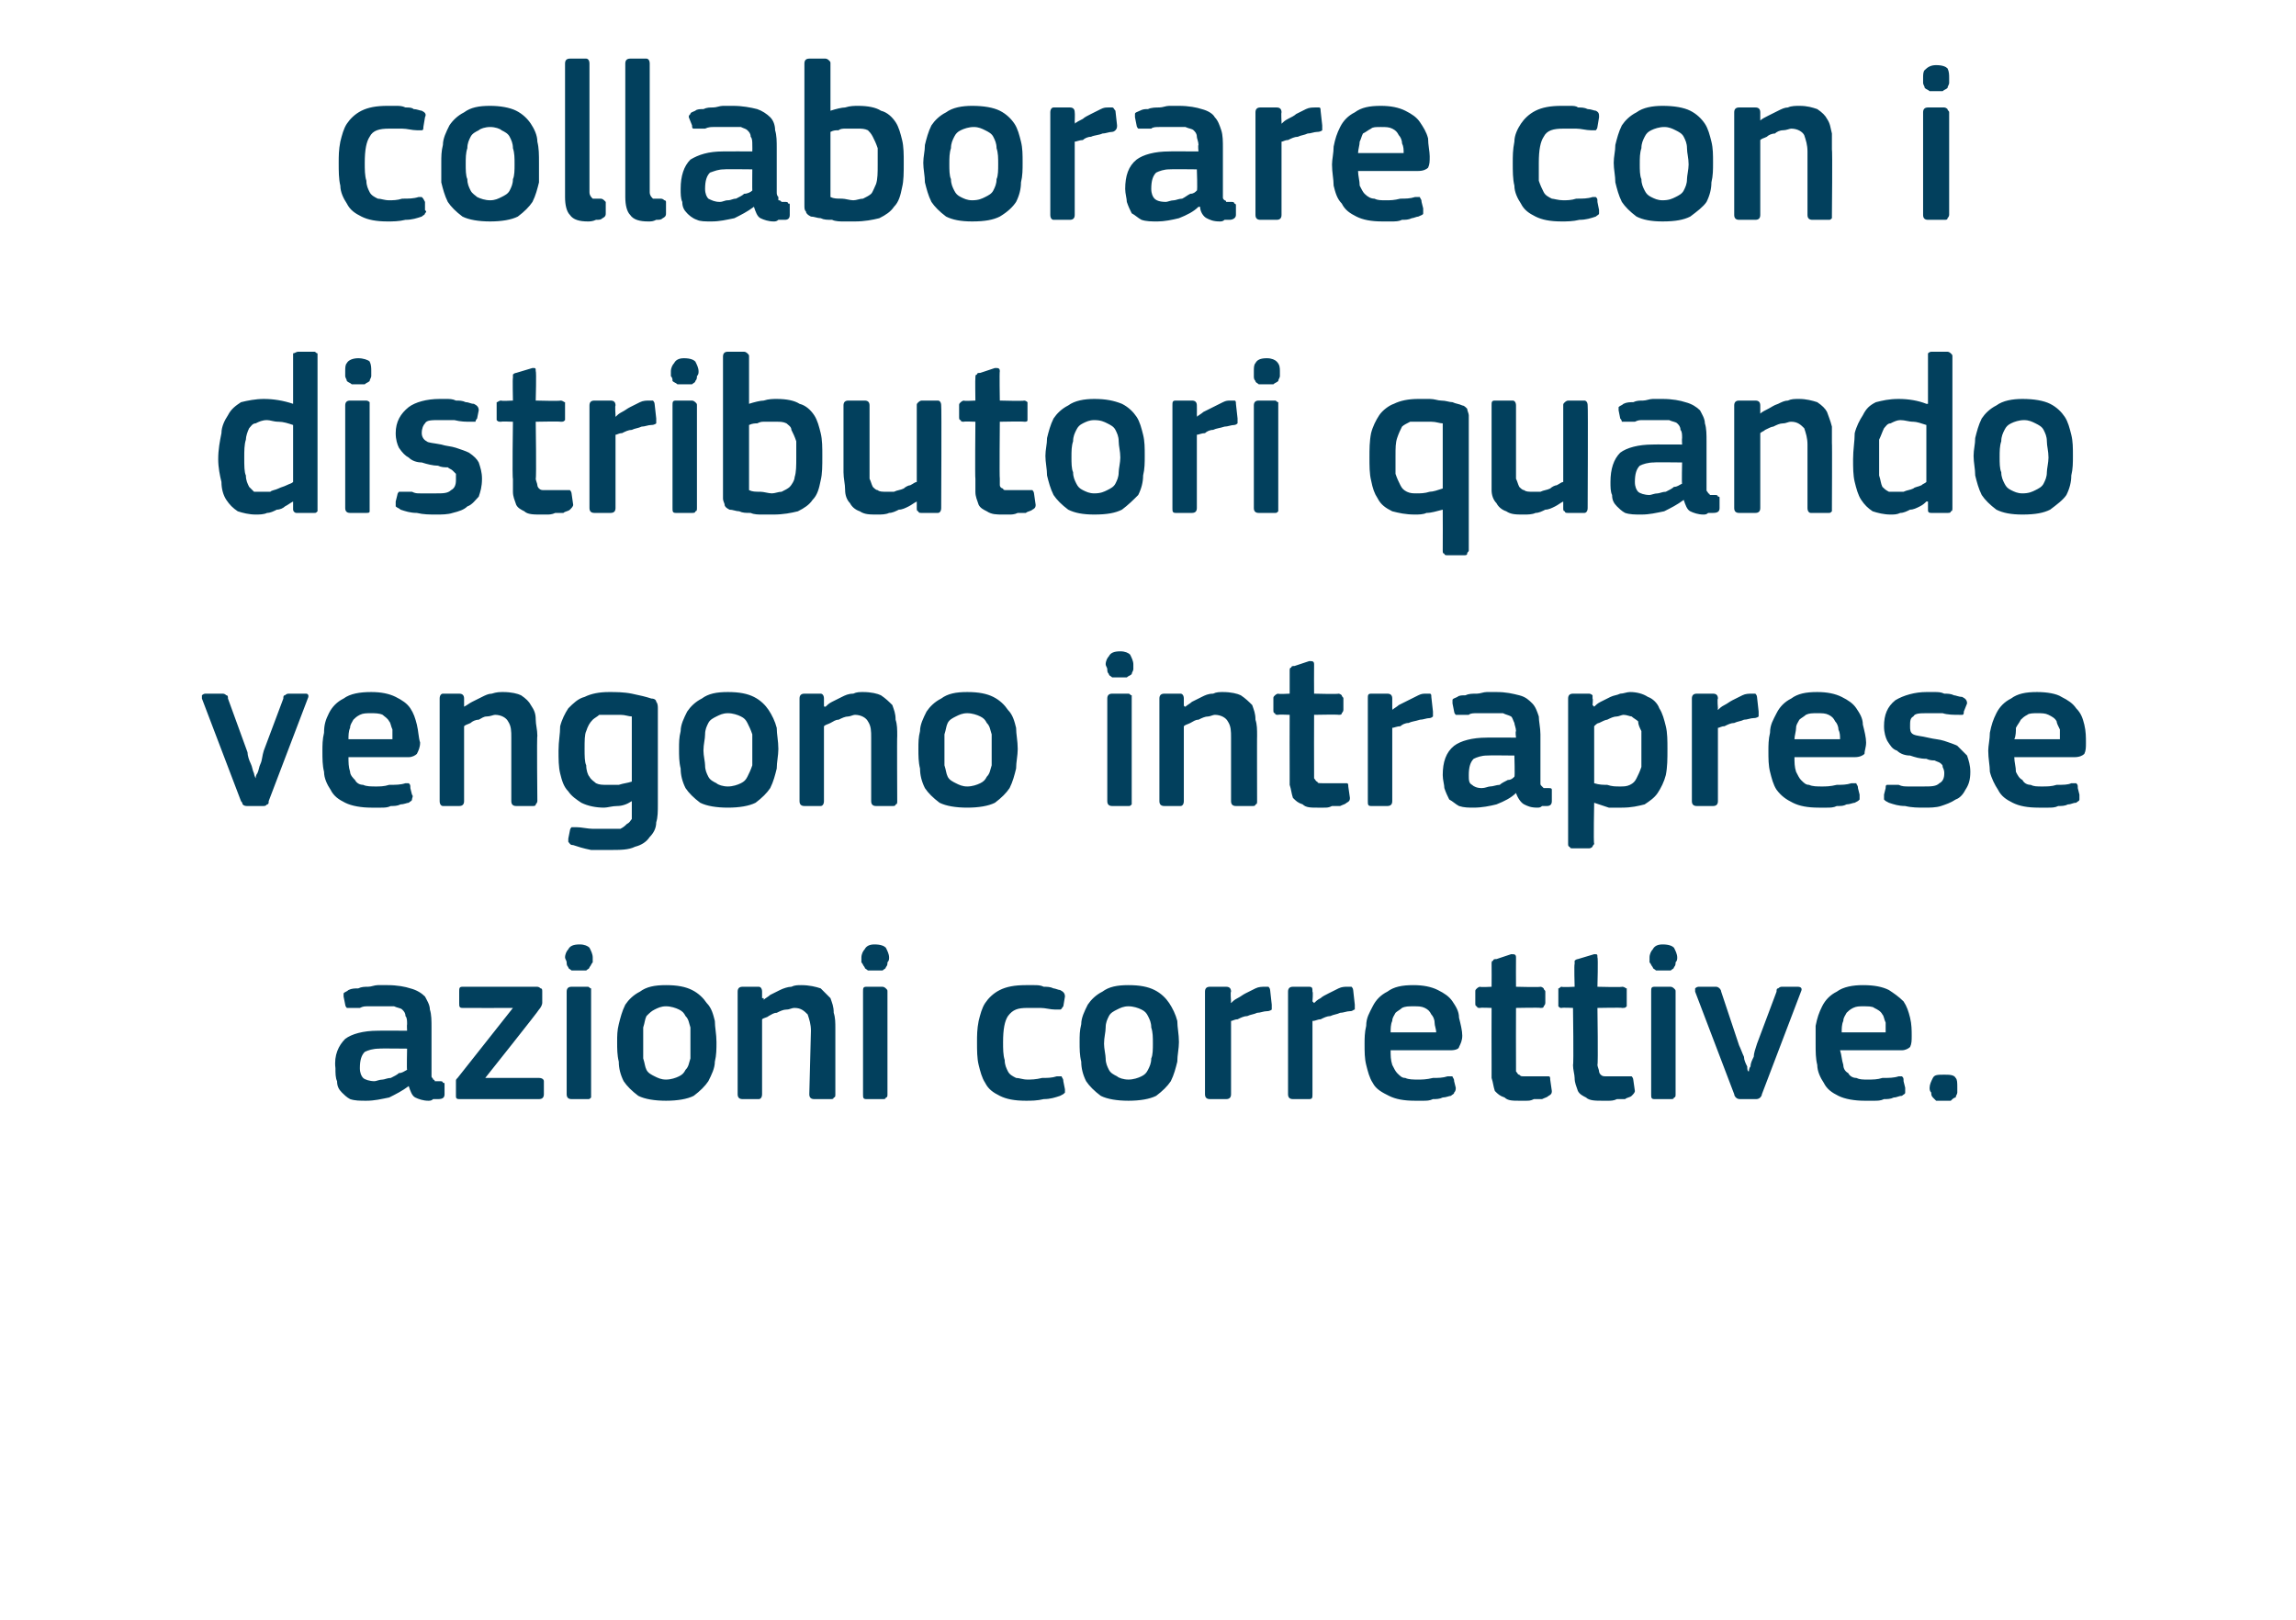 <?xml version="1.0" standalone="no"?><!DOCTYPE svg PUBLIC "-//W3C//DTD SVG 1.1//EN" "http://www.w3.org/Graphics/SVG/1.1/DTD/svg11.dtd"><svg xmlns="http://www.w3.org/2000/svg" version="1.1" width="141px" height="99.5px" viewBox="0 -3 141 99.5" style="top:-3px">  <desc>collaborare con i distributori quando vengono intraprese azioni correttive.</desc>  <defs/>  <g id="Polygon28613">    <path d="M 25 61.4 C 25 61.4 23.26 61.38 23.3 61.4 C 22.9 61.4 22.6 61.5 22.4 61.6 C 22.2 61.8 22.1 62.1 22.1 62.6 C 22.1 62.9 22.2 63.1 22.3 63.2 C 22.4 63.3 22.7 63.4 23 63.4 C 23.1 63.4 23.3 63.3 23.5 63.3 C 23.6 63.3 23.8 63.2 24 63.2 C 24.2 63.1 24.4 63 24.5 62.9 C 24.7 62.9 24.8 62.8 25 62.7 C 24.97 62.71 25 61.4 25 61.4 Z M 25.1 63.7 C 24.7 64 24.3 64.2 23.9 64.4 C 23.4 64.5 23 64.6 22.5 64.6 C 22.1 64.6 21.8 64.6 21.5 64.5 C 21.3 64.4 21.1 64.2 21 64.1 C 20.8 63.9 20.7 63.7 20.7 63.4 C 20.6 63.2 20.6 62.9 20.6 62.6 C 20.5 61.8 20.8 61.2 21.2 60.8 C 21.6 60.5 22.3 60.3 23.2 60.3 C 23.19 60.29 25 60.3 25 60.3 C 25 60.3 24.98 59.92 25 59.9 C 25 59.7 25 59.5 24.9 59.4 C 24.9 59.2 24.8 59.1 24.7 59 C 24.6 58.9 24.4 58.9 24.2 58.8 C 24.1 58.8 23.8 58.8 23.5 58.8 C 23.4 58.8 23.3 58.8 23.1 58.8 C 23 58.8 22.8 58.8 22.6 58.8 C 22.4 58.8 22.3 58.8 22.1 58.9 C 21.9 58.9 21.8 58.9 21.6 58.9 C 21.5 58.9 21.4 58.9 21.3 58.9 C 21.3 58.9 21.2 58.8 21.2 58.7 C 21.2 58.7 21.1 58.2 21.1 58.2 C 21.1 58.1 21.1 58.1 21.1 58 C 21.2 57.9 21.3 57.9 21.4 57.8 C 21.6 57.7 21.8 57.7 22 57.7 C 22.2 57.6 22.4 57.6 22.6 57.6 C 22.8 57.6 23 57.5 23.2 57.5 C 23.4 57.5 23.6 57.5 23.8 57.5 C 24.4 57.5 24.9 57.6 25.2 57.7 C 25.6 57.8 25.9 58 26.1 58.2 C 26.2 58.4 26.4 58.7 26.4 59 C 26.5 59.3 26.5 59.7 26.5 60.1 C 26.5 60.1 26.5 62.8 26.5 62.8 C 26.5 62.9 26.5 63 26.5 63.1 C 26.5 63.2 26.6 63.2 26.6 63.3 C 26.6 63.3 26.7 63.3 26.7 63.4 C 26.8 63.4 26.9 63.4 27 63.4 C 27.1 63.4 27.2 63.4 27.2 63.5 C 27.3 63.5 27.3 63.5 27.3 63.6 C 27.3 63.6 27.3 64.2 27.3 64.2 C 27.3 64.4 27.2 64.5 26.9 64.5 C 26.8 64.5 26.7 64.5 26.6 64.5 C 26.5 64.6 26.4 64.6 26.3 64.6 C 26 64.6 25.7 64.5 25.5 64.4 C 25.3 64.3 25.2 64 25.1 63.7 C 25.1 63.7 25.1 63.7 25.1 63.7 Z M 33.1 63.2 C 33.3 63.2 33.4 63.3 33.4 63.4 C 33.4 63.4 33.4 64.2 33.4 64.2 C 33.4 64.4 33.3 64.5 33.1 64.5 C 33.1 64.5 28.2 64.5 28.2 64.5 C 28 64.5 28 64.4 28 64.3 C 28 64.3 28 63.6 28 63.6 C 28 63.6 28 63.5 28 63.4 C 28 63.3 28 63.3 28.1 63.2 C 28.12 63.18 31.5 58.9 31.5 58.9 C 31.5 58.9 28.43 58.91 28.4 58.9 C 28.2 58.9 28.2 58.8 28.2 58.6 C 28.2 58.6 28.2 57.9 28.2 57.9 C 28.2 57.7 28.2 57.6 28.4 57.6 C 28.4 57.6 33 57.6 33 57.6 C 33.1 57.6 33.2 57.7 33.2 57.7 C 33.3 57.7 33.3 57.8 33.3 57.9 C 33.3 57.9 33.3 58.6 33.3 58.6 C 33.3 58.7 33.2 58.9 33.1 59 C 33.12 59.03 29.8 63.2 29.8 63.2 C 29.8 63.2 33.08 63.2 33.1 63.2 Z M 36.4 55.8 C 36.4 55.9 36.4 56 36.4 56.1 C 36.3 56.2 36.3 56.3 36.2 56.4 C 36.2 56.5 36.1 56.5 36 56.6 C 35.9 56.6 35.7 56.6 35.6 56.6 C 35.4 56.6 35.2 56.6 35.1 56.6 C 35 56.5 34.9 56.5 34.9 56.4 C 34.8 56.3 34.8 56.2 34.8 56.1 C 34.8 56 34.7 55.9 34.7 55.8 C 34.7 55.6 34.8 55.4 34.9 55.3 C 35 55.1 35.2 55 35.6 55 C 35.9 55 36.1 55.1 36.2 55.2 C 36.3 55.4 36.4 55.6 36.4 55.8 Z M 36.3 64.2 C 36.3 64.3 36.3 64.4 36.3 64.4 C 36.2 64.5 36.2 64.5 36.1 64.5 C 36.1 64.5 35.1 64.5 35.1 64.5 C 34.9 64.5 34.8 64.4 34.8 64.2 C 34.8 64.2 34.8 57.9 34.8 57.9 C 34.8 57.7 34.9 57.6 35.1 57.6 C 35.1 57.6 36.1 57.6 36.1 57.6 C 36.2 57.6 36.2 57.7 36.3 57.7 C 36.3 57.8 36.3 57.8 36.3 57.9 C 36.3 57.9 36.3 64.2 36.3 64.2 Z M 44 61 C 44 61.4 44 61.8 43.9 62.2 C 43.9 62.6 43.7 63 43.5 63.4 C 43.3 63.7 43 64 42.6 64.3 C 42.2 64.5 41.6 64.6 40.9 64.6 C 40.2 64.6 39.6 64.5 39.2 64.3 C 38.8 64 38.5 63.7 38.3 63.4 C 38.1 63 38 62.6 38 62.2 C 37.9 61.8 37.9 61.4 37.9 61 C 37.9 60.6 37.9 60.3 38 59.9 C 38.1 59.5 38.2 59.1 38.4 58.7 C 38.6 58.4 38.9 58.1 39.3 57.9 C 39.7 57.6 40.2 57.5 40.9 57.5 C 41.6 57.5 42.1 57.6 42.5 57.8 C 42.9 58 43.2 58.3 43.4 58.6 C 43.7 58.9 43.8 59.3 43.9 59.7 C 43.9 60.1 44 60.5 44 61 Z M 42.4 61.1 C 42.4 60.7 42.4 60.4 42.4 60.1 C 42.3 59.8 42.3 59.6 42.1 59.4 C 42 59.2 41.9 59.1 41.7 59 C 41.5 58.9 41.2 58.8 40.9 58.8 C 40.6 58.8 40.4 58.9 40.2 59 C 40 59.1 39.9 59.2 39.7 59.4 C 39.6 59.6 39.6 59.8 39.5 60.1 C 39.5 60.4 39.5 60.7 39.5 61.1 C 39.5 61.4 39.5 61.8 39.5 62 C 39.6 62.3 39.6 62.5 39.7 62.7 C 39.8 62.9 40 63 40.2 63.1 C 40.4 63.2 40.6 63.3 40.9 63.3 C 41.2 63.3 41.5 63.2 41.7 63.1 C 41.9 63 42 62.9 42.1 62.7 C 42.3 62.5 42.3 62.3 42.4 62 C 42.4 61.8 42.4 61.4 42.4 61.1 Z M 51.3 64.2 C 51.3 64.3 51.3 64.4 51.2 64.4 C 51.2 64.5 51.1 64.5 51 64.5 C 51 64.5 50 64.5 50 64.5 C 49.8 64.5 49.7 64.4 49.7 64.2 C 49.7 64.2 49.8 60.3 49.8 60.3 C 49.8 59.9 49.7 59.6 49.6 59.3 C 49.4 59.1 49.2 58.9 48.8 58.9 C 48.6 58.9 48.5 59 48.3 59 C 48.1 59 47.9 59.1 47.7 59.2 C 47.5 59.2 47.4 59.3 47.2 59.4 C 47.1 59.5 46.9 59.5 46.8 59.6 C 46.8 59.6 46.8 64.2 46.8 64.2 C 46.8 64.4 46.7 64.5 46.6 64.5 C 46.6 64.5 45.6 64.5 45.6 64.5 C 45.4 64.5 45.3 64.4 45.3 64.2 C 45.3 64.2 45.3 57.9 45.3 57.9 C 45.3 57.7 45.4 57.6 45.6 57.6 C 45.6 57.6 46.6 57.6 46.6 57.6 C 46.7 57.6 46.8 57.7 46.8 57.9 C 46.8 57.9 46.8 58.3 46.8 58.3 C 46.8 58.3 46.9 58.3 46.9 58.3 C 46.9 58.4 46.9 58.4 46.9 58.4 C 47 58.3 47.2 58.2 47.3 58.1 C 47.5 58 47.7 57.9 47.9 57.8 C 48.1 57.7 48.4 57.6 48.6 57.6 C 48.8 57.5 49 57.5 49.2 57.5 C 49.7 57.5 50.1 57.6 50.4 57.7 C 50.6 57.9 50.8 58.1 51 58.3 C 51.1 58.6 51.2 58.8 51.2 59.2 C 51.3 59.5 51.3 59.8 51.3 60.2 C 51.3 60.17 51.3 64.2 51.3 64.2 C 51.3 64.2 51.3 64.23 51.3 64.2 Z M 54.6 55.8 C 54.6 55.9 54.6 56 54.5 56.1 C 54.5 56.2 54.5 56.3 54.4 56.4 C 54.4 56.5 54.3 56.5 54.2 56.6 C 54.1 56.6 53.9 56.6 53.7 56.6 C 53.6 56.6 53.4 56.6 53.3 56.6 C 53.2 56.5 53.1 56.5 53.1 56.4 C 53 56.3 53 56.2 52.9 56.1 C 52.9 56 52.9 55.9 52.9 55.8 C 52.9 55.6 53 55.4 53.1 55.3 C 53.2 55.1 53.4 55 53.7 55 C 54.1 55 54.3 55.1 54.4 55.2 C 54.5 55.4 54.6 55.6 54.6 55.8 Z M 54.5 64.2 C 54.5 64.3 54.5 64.4 54.4 64.4 C 54.4 64.5 54.3 64.5 54.2 64.5 C 54.2 64.5 53.2 64.5 53.2 64.5 C 53 64.5 53 64.4 53 64.2 C 53 64.2 53 57.9 53 57.9 C 53 57.7 53 57.6 53.2 57.6 C 53.2 57.6 54.2 57.6 54.2 57.6 C 54.3 57.6 54.4 57.7 54.4 57.7 C 54.5 57.8 54.5 57.8 54.5 57.9 C 54.5 57.9 54.5 64.2 54.5 64.2 Z M 65.4 63.9 C 65.4 64 65.4 64 65.4 64.1 C 65.3 64.2 65.3 64.2 65.1 64.3 C 64.8 64.4 64.5 64.5 64.1 64.5 C 63.7 64.6 63.3 64.6 63 64.6 C 62.3 64.6 61.8 64.5 61.4 64.3 C 61 64.1 60.7 63.9 60.5 63.5 C 60.3 63.2 60.2 62.8 60.1 62.4 C 60 62 60 61.5 60 61 C 60 60.6 60 60.2 60.1 59.7 C 60.2 59.3 60.3 58.9 60.5 58.6 C 60.7 58.3 61 58 61.4 57.8 C 61.8 57.6 62.3 57.5 63 57.5 C 63.2 57.5 63.3 57.5 63.5 57.5 C 63.7 57.5 63.9 57.5 64.1 57.6 C 64.3 57.6 64.5 57.6 64.7 57.7 C 64.8 57.7 65 57.8 65.1 57.8 C 65.3 57.9 65.4 58 65.4 58.2 C 65.4 58.2 65.3 58.8 65.3 58.8 C 65.2 58.9 65.2 59 65.1 59 C 65.1 59 65 59 64.8 59 C 64.5 59 64.2 58.9 63.9 58.9 C 63.6 58.9 63.4 58.9 63.1 58.9 C 62.5 58.9 62.2 59 61.9 59.4 C 61.7 59.7 61.6 60.2 61.6 61 C 61.6 61.4 61.6 61.8 61.7 62.1 C 61.7 62.4 61.8 62.6 61.9 62.8 C 62 63 62.2 63.1 62.4 63.2 C 62.6 63.2 62.8 63.3 63.1 63.3 C 63.3 63.3 63.6 63.3 64 63.2 C 64.3 63.2 64.6 63.2 64.9 63.1 C 65 63.1 65.1 63.1 65.2 63.1 C 65.2 63.2 65.3 63.2 65.3 63.4 C 65.3 63.4 65.4 63.9 65.4 63.9 Z M 72.4 61 C 72.4 61.4 72.3 61.8 72.3 62.2 C 72.2 62.6 72.1 63 71.9 63.4 C 71.7 63.7 71.4 64 71 64.3 C 70.6 64.5 70 64.6 69.3 64.6 C 68.6 64.6 68 64.5 67.6 64.3 C 67.2 64 66.9 63.7 66.7 63.4 C 66.5 63 66.4 62.6 66.4 62.2 C 66.3 61.8 66.3 61.4 66.3 61 C 66.3 60.6 66.3 60.3 66.4 59.9 C 66.4 59.5 66.6 59.1 66.8 58.7 C 67 58.4 67.3 58.1 67.7 57.9 C 68.1 57.6 68.6 57.5 69.3 57.5 C 70 57.5 70.5 57.6 70.9 57.8 C 71.3 58 71.6 58.3 71.8 58.6 C 72 58.9 72.2 59.3 72.3 59.7 C 72.3 60.1 72.4 60.5 72.4 61 Z M 70.8 61.1 C 70.8 60.7 70.8 60.4 70.7 60.1 C 70.7 59.8 70.6 59.6 70.5 59.4 C 70.4 59.2 70.3 59.1 70.1 59 C 69.9 58.9 69.6 58.8 69.3 58.8 C 69 58.8 68.8 58.9 68.6 59 C 68.4 59.1 68.2 59.2 68.1 59.4 C 68 59.6 67.9 59.8 67.9 60.1 C 67.9 60.4 67.8 60.7 67.8 61.1 C 67.8 61.4 67.9 61.8 67.9 62 C 67.9 62.3 68 62.5 68.1 62.7 C 68.2 62.9 68.4 63 68.6 63.1 C 68.7 63.2 69 63.3 69.3 63.3 C 69.6 63.3 69.9 63.2 70.1 63.1 C 70.3 63 70.4 62.9 70.5 62.7 C 70.6 62.5 70.7 62.3 70.7 62 C 70.8 61.8 70.8 61.4 70.8 61.1 Z M 75.6 64.2 C 75.6 64.4 75.5 64.5 75.3 64.5 C 75.3 64.5 74.3 64.5 74.3 64.5 C 74.1 64.5 74 64.4 74 64.2 C 74 64.2 74 57.9 74 57.9 C 74 57.7 74.1 57.6 74.3 57.6 C 74.3 57.6 75.3 57.6 75.3 57.6 C 75.5 57.6 75.6 57.7 75.6 57.9 C 75.55 57.92 75.6 58.5 75.6 58.5 C 75.6 58.5 75.58 58.56 75.6 58.6 C 75.7 58.5 75.8 58.4 76 58.3 C 76.2 58.2 76.3 58.1 76.5 58 C 76.7 57.9 76.9 57.8 77.1 57.7 C 77.3 57.6 77.5 57.6 77.7 57.6 C 77.7 57.6 77.8 57.6 77.9 57.6 C 77.9 57.6 78 57.7 78 57.8 C 78 57.8 78.1 58.7 78.1 58.7 C 78.1 58.8 78.1 58.9 78.1 59 C 78.1 59 78 59.1 77.8 59.1 C 77.6 59.1 77.4 59.2 77.2 59.2 C 77 59.3 76.8 59.3 76.6 59.4 C 76.4 59.4 76.2 59.5 76 59.6 C 75.8 59.6 75.7 59.7 75.6 59.7 C 75.6 59.7 75.6 64.2 75.6 64.2 Z M 80.6 64.2 C 80.6 64.4 80.6 64.5 80.4 64.5 C 80.4 64.5 79.4 64.5 79.4 64.5 C 79.2 64.5 79.1 64.4 79.1 64.2 C 79.1 64.2 79.1 57.9 79.1 57.9 C 79.1 57.7 79.2 57.6 79.4 57.6 C 79.4 57.6 80.4 57.6 80.4 57.6 C 80.6 57.6 80.6 57.7 80.6 57.9 C 80.65 57.92 80.6 58.5 80.6 58.5 C 80.6 58.5 80.67 58.56 80.7 58.6 C 80.8 58.5 80.9 58.4 81.1 58.3 C 81.2 58.2 81.4 58.1 81.6 58 C 81.8 57.9 82 57.8 82.2 57.7 C 82.4 57.6 82.6 57.6 82.7 57.6 C 82.8 57.6 82.9 57.6 83 57.6 C 83 57.6 83.1 57.7 83.1 57.8 C 83.1 57.8 83.2 58.7 83.2 58.7 C 83.2 58.8 83.2 58.9 83.2 59 C 83.1 59 83.1 59.1 82.9 59.1 C 82.7 59.1 82.5 59.2 82.3 59.2 C 82.1 59.3 81.9 59.3 81.7 59.4 C 81.5 59.4 81.3 59.5 81.1 59.6 C 80.9 59.6 80.8 59.7 80.6 59.7 C 80.6 59.7 80.6 64.2 80.6 64.2 Z M 85.4 61.5 C 85.4 61.8 85.4 62.1 85.5 62.4 C 85.6 62.6 85.7 62.8 85.8 62.9 C 86 63.1 86.1 63.2 86.3 63.2 C 86.5 63.3 86.8 63.3 87.1 63.3 C 87.3 63.3 87.6 63.3 88 63.2 C 88.3 63.2 88.6 63.2 88.9 63.1 C 89 63.1 89.1 63.1 89.2 63.1 C 89.2 63.2 89.3 63.2 89.3 63.4 C 89.3 63.4 89.4 63.8 89.4 63.8 C 89.4 63.9 89.4 64 89.3 64.1 C 89.3 64.2 89.2 64.2 89.1 64.3 C 89 64.3 88.8 64.4 88.6 64.4 C 88.4 64.5 88.2 64.5 88 64.5 C 87.8 64.6 87.6 64.6 87.4 64.6 C 87.2 64.6 87 64.6 86.9 64.6 C 86.2 64.6 85.7 64.5 85.3 64.3 C 84.9 64.1 84.5 63.9 84.3 63.5 C 84.1 63.2 84 62.8 83.9 62.4 C 83.8 62 83.8 61.6 83.8 61.1 C 83.8 60.8 83.8 60.4 83.9 60 C 83.9 59.5 84.1 59.2 84.3 58.8 C 84.5 58.4 84.8 58.1 85.2 57.9 C 85.6 57.6 86.1 57.5 86.8 57.5 C 87.4 57.5 87.9 57.6 88.3 57.8 C 88.7 58 89 58.2 89.2 58.5 C 89.4 58.8 89.6 59.1 89.6 59.5 C 89.7 59.9 89.8 60.3 89.8 60.6 C 89.8 60.9 89.7 61.1 89.6 61.3 C 89.6 61.4 89.4 61.5 89.1 61.5 C 89.1 61.5 85.4 61.5 85.4 61.5 Z M 86.8 58.8 C 86.5 58.8 86.3 58.8 86.1 58.9 C 86 59 85.8 59.1 85.7 59.2 C 85.6 59.4 85.5 59.5 85.5 59.7 C 85.4 59.9 85.4 60.2 85.4 60.4 C 85.4 60.4 88.2 60.4 88.2 60.4 C 88.2 60.2 88.1 60 88.1 59.8 C 88.1 59.6 88 59.4 87.9 59.3 C 87.8 59.1 87.7 59 87.5 58.9 C 87.3 58.8 87.1 58.8 86.8 58.8 Z M 95.3 64 C 95.3 64.1 95.3 64.2 95.1 64.3 C 95 64.4 94.9 64.4 94.7 64.5 C 94.5 64.5 94.4 64.5 94.2 64.5 C 94 64.6 93.9 64.6 93.7 64.6 C 93.6 64.6 93.4 64.6 93.3 64.6 C 92.9 64.6 92.6 64.6 92.4 64.4 C 92.1 64.3 92 64.2 91.8 64 C 91.7 63.7 91.7 63.5 91.6 63.2 C 91.6 63 91.6 62.7 91.6 62.4 C 91.59 62.39 91.6 58.9 91.6 58.9 C 91.6 58.9 90.89 58.87 90.9 58.9 C 90.8 58.9 90.7 58.9 90.7 58.8 C 90.6 58.8 90.6 58.7 90.6 58.6 C 90.6 58.6 90.6 57.9 90.6 57.9 C 90.6 57.8 90.6 57.8 90.7 57.7 C 90.7 57.7 90.8 57.6 90.9 57.6 C 90.89 57.64 91.6 57.6 91.6 57.6 C 91.6 57.6 91.61 56.2 91.6 56.2 C 91.6 56.1 91.6 56 91.7 56 C 91.7 55.9 91.8 55.9 91.9 55.9 C 91.9 55.9 92.8 55.6 92.8 55.6 C 93 55.6 93.1 55.6 93.1 55.8 C 93.09 55.81 93.1 57.6 93.1 57.6 C 93.1 57.6 94.59 57.64 94.6 57.6 C 94.7 57.6 94.8 57.7 94.8 57.7 C 94.8 57.8 94.9 57.8 94.9 57.9 C 94.9 57.9 94.9 58.6 94.9 58.6 C 94.9 58.7 94.8 58.8 94.8 58.8 C 94.8 58.9 94.7 58.9 94.6 58.9 C 94.59 58.87 93.1 58.9 93.1 58.9 C 93.1 58.9 93.09 62.36 93.1 62.4 C 93.1 62.5 93.1 62.7 93.1 62.8 C 93.2 62.9 93.2 63 93.3 63 C 93.4 63.1 93.4 63.1 93.6 63.1 C 93.7 63.1 93.8 63.1 94 63.1 C 94.1 63.1 94.3 63.1 94.5 63.1 C 94.7 63.1 94.8 63.1 95 63.1 C 95 63.1 95.1 63.1 95.1 63.1 C 95.2 63.1 95.2 63.2 95.2 63.3 C 95.2 63.3 95.3 64 95.3 64 Z M 100.4 64 C 100.4 64.1 100.3 64.2 100.2 64.3 C 100.1 64.4 99.9 64.4 99.8 64.5 C 99.6 64.5 99.4 64.5 99.3 64.5 C 99.1 64.6 98.9 64.6 98.8 64.6 C 98.6 64.6 98.5 64.6 98.4 64.6 C 98 64.6 97.6 64.6 97.4 64.4 C 97.2 64.3 97 64.2 96.9 64 C 96.8 63.7 96.7 63.5 96.7 63.2 C 96.7 63 96.6 62.7 96.6 62.4 C 96.65 62.39 96.6 58.9 96.6 58.9 C 96.6 58.9 95.95 58.87 95.9 58.9 C 95.8 58.9 95.8 58.9 95.7 58.8 C 95.7 58.8 95.7 58.7 95.7 58.6 C 95.7 58.6 95.7 57.9 95.7 57.9 C 95.7 57.8 95.7 57.8 95.7 57.7 C 95.8 57.7 95.8 57.6 95.9 57.6 C 95.95 57.64 96.7 57.6 96.7 57.6 C 96.7 57.6 96.66 56.2 96.7 56.2 C 96.7 56.1 96.7 56 96.7 56 C 96.8 55.9 96.9 55.9 96.9 55.9 C 96.9 55.9 97.9 55.6 97.9 55.6 C 98.1 55.6 98.1 55.6 98.1 55.8 C 98.15 55.81 98.1 57.6 98.1 57.6 C 98.1 57.6 99.64 57.64 99.6 57.6 C 99.8 57.6 99.8 57.7 99.9 57.7 C 99.9 57.8 99.9 57.8 99.9 57.9 C 99.9 57.9 99.9 58.6 99.9 58.6 C 99.9 58.7 99.9 58.8 99.9 58.8 C 99.8 58.9 99.8 58.9 99.6 58.9 C 99.64 58.87 98.1 58.9 98.1 58.9 C 98.1 58.9 98.15 62.36 98.1 62.4 C 98.1 62.5 98.2 62.7 98.2 62.8 C 98.2 62.9 98.3 63 98.3 63 C 98.4 63.1 98.5 63.1 98.6 63.1 C 98.7 63.1 98.9 63.1 99.1 63.1 C 99.2 63.1 99.3 63.1 99.5 63.1 C 99.7 63.1 99.9 63.1 100 63.1 C 100.1 63.1 100.2 63.1 100.2 63.1 C 100.2 63.1 100.3 63.2 100.3 63.3 C 100.3 63.3 100.4 64 100.4 64 Z M 103 55.8 C 103 55.9 103 56 102.9 56.1 C 102.9 56.2 102.9 56.3 102.8 56.4 C 102.8 56.5 102.7 56.5 102.6 56.6 C 102.5 56.6 102.3 56.6 102.1 56.6 C 101.9 56.6 101.8 56.6 101.7 56.6 C 101.6 56.5 101.5 56.5 101.5 56.4 C 101.4 56.3 101.4 56.2 101.3 56.1 C 101.3 56 101.3 55.9 101.3 55.8 C 101.3 55.6 101.4 55.4 101.5 55.3 C 101.6 55.1 101.8 55 102.1 55 C 102.5 55 102.7 55.1 102.8 55.2 C 102.9 55.4 103 55.6 103 55.8 Z M 102.9 64.2 C 102.9 64.3 102.9 64.4 102.8 64.4 C 102.8 64.5 102.7 64.5 102.6 64.5 C 102.6 64.5 101.6 64.5 101.6 64.5 C 101.4 64.5 101.4 64.4 101.4 64.2 C 101.4 64.2 101.4 57.9 101.4 57.9 C 101.4 57.7 101.4 57.6 101.6 57.6 C 101.6 57.6 102.6 57.6 102.6 57.6 C 102.7 57.6 102.8 57.7 102.8 57.7 C 102.9 57.8 102.9 57.8 102.9 57.9 C 102.9 57.9 102.9 64.2 102.9 64.2 Z M 107.4 62.8 C 107.4 62.8 107.4 62.6 107.5 62.5 C 107.5 62.3 107.6 62.1 107.7 61.9 C 107.7 61.7 107.8 61.4 107.9 61.1 C 107.9 61.1 109.1 57.9 109.1 57.9 C 109.1 57.8 109.1 57.7 109.2 57.7 C 109.2 57.7 109.3 57.6 109.4 57.6 C 109.4 57.6 110.4 57.6 110.4 57.6 C 110.6 57.6 110.7 57.7 110.6 57.9 C 110.6 57.9 108.2 64.2 108.2 64.2 C 108.2 64.3 108.1 64.4 108.1 64.4 C 108 64.5 107.9 64.5 107.8 64.5 C 107.8 64.5 106.9 64.5 106.9 64.5 C 106.8 64.5 106.7 64.5 106.6 64.4 C 106.6 64.4 106.5 64.3 106.5 64.2 C 106.5 64.2 104.1 57.9 104.1 57.9 C 104.1 57.8 104.1 57.8 104.1 57.7 C 104.1 57.7 104.2 57.6 104.3 57.6 C 104.3 57.6 105.4 57.6 105.4 57.6 C 105.5 57.6 105.6 57.7 105.6 57.7 C 105.6 57.7 105.7 57.8 105.7 57.9 C 105.7 57.9 106.8 61.2 106.8 61.2 C 106.9 61.4 107 61.7 107.1 61.9 C 107.1 62.1 107.2 62.3 107.3 62.5 C 107.3 62.6 107.3 62.8 107.4 62.8 C 107.4 62.8 107.4 62.8 107.4 62.8 Z M 113 61.5 C 113.1 61.8 113.1 62.1 113.2 62.4 C 113.2 62.6 113.3 62.8 113.5 62.9 C 113.6 63.1 113.8 63.2 114 63.2 C 114.2 63.3 114.4 63.3 114.7 63.3 C 115 63.3 115.3 63.3 115.6 63.2 C 116 63.2 116.3 63.2 116.6 63.1 C 116.7 63.1 116.8 63.1 116.8 63.1 C 116.9 63.2 116.9 63.2 116.9 63.4 C 116.9 63.4 117 63.8 117 63.8 C 117 63.9 117 64 117 64.1 C 117 64.2 116.9 64.2 116.8 64.3 C 116.6 64.3 116.5 64.4 116.3 64.4 C 116.1 64.5 115.9 64.5 115.7 64.5 C 115.5 64.6 115.3 64.6 115.1 64.6 C 114.9 64.6 114.7 64.6 114.5 64.6 C 113.9 64.6 113.3 64.5 112.9 64.3 C 112.5 64.1 112.2 63.9 112 63.5 C 111.8 63.2 111.6 62.8 111.6 62.4 C 111.5 62 111.5 61.6 111.5 61.1 C 111.5 60.8 111.5 60.4 111.5 60 C 111.6 59.5 111.7 59.2 111.9 58.8 C 112.1 58.4 112.4 58.1 112.8 57.9 C 113.2 57.6 113.8 57.5 114.4 57.5 C 115.1 57.5 115.6 57.6 116 57.8 C 116.3 58 116.6 58.2 116.9 58.5 C 117.1 58.8 117.2 59.1 117.3 59.5 C 117.4 59.9 117.4 60.3 117.4 60.6 C 117.4 60.9 117.4 61.1 117.3 61.3 C 117.2 61.4 117 61.5 116.8 61.5 C 116.8 61.5 113 61.5 113 61.5 Z M 114.4 58.8 C 114.2 58.8 114 58.8 113.8 58.9 C 113.6 59 113.5 59.1 113.4 59.2 C 113.3 59.4 113.2 59.5 113.2 59.7 C 113.1 59.9 113.1 60.2 113.1 60.4 C 113.1 60.4 115.8 60.4 115.8 60.4 C 115.8 60.2 115.8 60 115.8 59.8 C 115.7 59.6 115.7 59.4 115.6 59.3 C 115.5 59.1 115.3 59 115.1 58.9 C 115 58.8 114.7 58.8 114.4 58.8 Z M 120.2 63.8 C 120.2 63.9 120.2 64 120.2 64.1 C 120.2 64.2 120.1 64.3 120.1 64.4 C 120 64.4 119.9 64.5 119.8 64.6 C 119.7 64.6 119.6 64.6 119.4 64.6 C 119.2 64.6 119 64.6 118.9 64.6 C 118.8 64.5 118.7 64.4 118.7 64.4 C 118.6 64.3 118.6 64.2 118.6 64.1 C 118.5 64 118.5 63.9 118.5 63.8 C 118.5 63.6 118.6 63.4 118.7 63.2 C 118.8 63 119 63 119.4 63 C 119.7 63 120 63 120.1 63.2 C 120.2 63.3 120.2 63.5 120.2 63.8 Z " stroke="none" fill="#02405d"/>  </g>  <g id="Polygon28612">    <path d="M 15.7 44.8 C 15.7 44.8 15.7 44.6 15.8 44.5 C 15.9 44.3 15.9 44.1 16 43.9 C 16.1 43.7 16.1 43.4 16.2 43.1 C 16.2 43.1 17.4 39.9 17.4 39.9 C 17.4 39.8 17.4 39.7 17.5 39.7 C 17.5 39.7 17.6 39.6 17.7 39.6 C 17.7 39.6 18.8 39.6 18.8 39.6 C 18.9 39.6 19 39.7 18.9 39.9 C 18.9 39.9 16.5 46.2 16.5 46.2 C 16.5 46.3 16.5 46.4 16.4 46.4 C 16.3 46.5 16.3 46.5 16.1 46.5 C 16.1 46.5 15.2 46.5 15.2 46.5 C 15.1 46.5 15 46.5 14.9 46.4 C 14.9 46.4 14.9 46.3 14.8 46.2 C 14.8 46.2 12.4 39.9 12.4 39.9 C 12.4 39.8 12.4 39.8 12.4 39.7 C 12.4 39.7 12.5 39.6 12.6 39.6 C 12.6 39.6 13.7 39.6 13.7 39.6 C 13.8 39.6 13.9 39.7 13.9 39.7 C 14 39.7 14 39.8 14 39.9 C 14 39.9 15.2 43.2 15.2 43.2 C 15.2 43.4 15.3 43.7 15.4 43.9 C 15.5 44.1 15.5 44.3 15.6 44.5 C 15.6 44.6 15.7 44.8 15.7 44.8 C 15.7 44.8 15.7 44.8 15.7 44.8 Z M 21.4 43.5 C 21.4 43.8 21.4 44.1 21.5 44.4 C 21.5 44.6 21.7 44.8 21.8 44.9 C 21.9 45.1 22.1 45.2 22.3 45.2 C 22.5 45.3 22.8 45.3 23.1 45.3 C 23.3 45.3 23.6 45.3 23.9 45.2 C 24.3 45.2 24.6 45.2 24.9 45.1 C 25 45.1 25.1 45.1 25.1 45.1 C 25.2 45.2 25.2 45.2 25.2 45.4 C 25.2 45.4 25.3 45.8 25.3 45.8 C 25.4 45.9 25.3 46 25.3 46.1 C 25.3 46.2 25.2 46.2 25.1 46.3 C 25 46.3 24.8 46.4 24.6 46.4 C 24.4 46.5 24.2 46.5 24 46.5 C 23.8 46.6 23.6 46.6 23.4 46.6 C 23.2 46.6 23 46.6 22.8 46.6 C 22.2 46.6 21.6 46.5 21.2 46.3 C 20.8 46.1 20.5 45.9 20.3 45.5 C 20.1 45.2 19.9 44.8 19.9 44.4 C 19.8 44 19.8 43.6 19.8 43.1 C 19.8 42.8 19.8 42.4 19.9 42 C 19.9 41.5 20 41.2 20.2 40.8 C 20.4 40.4 20.7 40.1 21.1 39.9 C 21.5 39.6 22.1 39.5 22.8 39.5 C 23.4 39.5 23.9 39.6 24.3 39.8 C 24.7 40 25 40.2 25.2 40.5 C 25.4 40.8 25.5 41.1 25.6 41.5 C 25.7 41.9 25.7 42.3 25.8 42.6 C 25.8 42.9 25.7 43.1 25.6 43.3 C 25.5 43.4 25.3 43.5 25.1 43.5 C 25.1 43.5 21.4 43.5 21.4 43.5 Z M 22.8 40.8 C 22.5 40.8 22.3 40.8 22.1 40.9 C 21.9 41 21.8 41.1 21.7 41.2 C 21.6 41.4 21.5 41.5 21.5 41.7 C 21.4 41.9 21.4 42.2 21.4 42.4 C 21.4 42.4 24.1 42.4 24.1 42.4 C 24.1 42.2 24.1 42 24.1 41.8 C 24 41.6 24 41.4 23.9 41.3 C 23.8 41.1 23.6 41 23.5 40.9 C 23.3 40.8 23 40.8 22.8 40.8 Z M 33 46.2 C 33 46.3 32.9 46.4 32.9 46.4 C 32.9 46.5 32.8 46.5 32.7 46.5 C 32.7 46.5 31.7 46.5 31.7 46.5 C 31.5 46.5 31.4 46.4 31.4 46.2 C 31.4 46.2 31.4 42.3 31.4 42.3 C 31.4 41.9 31.4 41.6 31.2 41.3 C 31.1 41.1 30.8 40.9 30.4 40.9 C 30.3 40.9 30.1 41 29.9 41 C 29.7 41 29.6 41.1 29.4 41.2 C 29.2 41.2 29 41.3 28.9 41.4 C 28.7 41.5 28.6 41.5 28.5 41.6 C 28.5 41.6 28.5 46.2 28.5 46.2 C 28.5 46.4 28.4 46.5 28.2 46.5 C 28.2 46.5 27.2 46.5 27.2 46.5 C 27.1 46.5 27 46.4 27 46.2 C 27 46.2 27 39.9 27 39.9 C 27 39.7 27.1 39.6 27.2 39.6 C 27.2 39.6 28.2 39.6 28.2 39.6 C 28.4 39.6 28.5 39.7 28.5 39.9 C 28.5 39.9 28.5 40.3 28.5 40.3 C 28.5 40.3 28.5 40.3 28.5 40.3 C 28.5 40.4 28.5 40.4 28.5 40.4 C 28.7 40.3 28.8 40.2 29 40.1 C 29.2 40 29.4 39.9 29.6 39.8 C 29.8 39.7 30 39.6 30.2 39.6 C 30.5 39.5 30.7 39.5 30.9 39.5 C 31.4 39.5 31.8 39.6 32 39.7 C 32.3 39.9 32.5 40.1 32.6 40.3 C 32.8 40.6 32.9 40.8 32.9 41.2 C 32.9 41.5 33 41.8 33 42.2 C 32.96 42.17 33 46.2 33 46.2 C 33 46.2 32.96 46.23 33 46.2 Z M 37.4 39.5 C 37.8 39.5 38.3 39.5 38.8 39.6 C 39.3 39.7 39.7 39.8 40 39.9 C 40.2 39.9 40.3 40 40.3 40.1 C 40.4 40.2 40.4 40.4 40.4 40.5 C 40.4 40.5 40.4 46.4 40.4 46.4 C 40.4 46.8 40.4 47.2 40.3 47.5 C 40.3 47.9 40.1 48.2 39.9 48.4 C 39.7 48.7 39.4 48.9 39 49 C 38.6 49.2 38.1 49.2 37.4 49.2 C 37.1 49.2 36.7 49.2 36.3 49.2 C 35.8 49.1 35.5 49 35.2 48.9 C 35 48.9 35 48.8 34.9 48.7 C 34.9 48.6 34.9 48.6 34.9 48.5 C 34.9 48.5 35 48 35 48 C 35 47.9 35.1 47.8 35.1 47.8 C 35.2 47.8 35.3 47.8 35.4 47.8 C 35.7 47.8 36.1 47.9 36.4 47.9 C 36.8 47.9 37.1 47.9 37.4 47.9 C 37.7 47.9 37.9 47.9 38.1 47.9 C 38.3 47.8 38.4 47.7 38.5 47.6 C 38.7 47.5 38.7 47.4 38.8 47.3 C 38.8 47.1 38.8 46.9 38.8 46.7 C 38.8 46.7 38.8 46.2 38.8 46.2 C 38.5 46.4 38.2 46.5 37.9 46.5 C 37.6 46.5 37.3 46.6 37.1 46.6 C 36.6 46.6 36.1 46.5 35.7 46.3 C 35.4 46.1 35.1 45.9 34.9 45.6 C 34.6 45.3 34.5 44.9 34.4 44.5 C 34.3 44.1 34.3 43.6 34.3 43.1 C 34.3 42.5 34.4 42.1 34.4 41.6 C 34.5 41.2 34.7 40.8 34.9 40.5 C 35.2 40.2 35.5 39.9 35.9 39.8 C 36.3 39.6 36.8 39.5 37.4 39.5 Z M 35.9 43 C 35.9 43.4 35.9 43.8 36 44 C 36 44.3 36.1 44.6 36.2 44.7 C 36.3 44.9 36.5 45 36.6 45.1 C 36.8 45.2 37 45.2 37.3 45.2 C 37.5 45.2 37.7 45.2 38 45.2 C 38.3 45.1 38.5 45.1 38.8 45 C 38.8 45 38.8 41 38.8 41 C 38.6 41 38.4 40.9 38.1 40.9 C 37.9 40.9 37.7 40.9 37.4 40.9 C 37.2 40.9 37 40.9 36.8 40.9 C 36.7 41 36.5 41.1 36.4 41.2 C 36.2 41.4 36.1 41.6 36 41.9 C 35.9 42.1 35.9 42.5 35.9 43 Z M 47.8 43 C 47.8 43.4 47.7 43.8 47.7 44.2 C 47.6 44.6 47.5 45 47.3 45.4 C 47.1 45.7 46.8 46 46.4 46.3 C 46 46.5 45.4 46.6 44.7 46.6 C 44 46.6 43.4 46.5 43 46.3 C 42.6 46 42.3 45.7 42.1 45.4 C 41.9 45 41.8 44.6 41.8 44.2 C 41.7 43.8 41.7 43.4 41.7 43 C 41.7 42.6 41.7 42.3 41.8 41.9 C 41.8 41.5 42 41.1 42.2 40.7 C 42.4 40.4 42.7 40.1 43.1 39.9 C 43.5 39.6 44 39.5 44.7 39.5 C 45.4 39.5 45.9 39.6 46.3 39.8 C 46.7 40 47 40.3 47.2 40.6 C 47.4 40.9 47.6 41.3 47.7 41.7 C 47.7 42.1 47.8 42.5 47.8 43 Z M 46.2 43.1 C 46.2 42.7 46.2 42.4 46.2 42.1 C 46.1 41.8 46 41.6 45.9 41.4 C 45.8 41.2 45.7 41.1 45.5 41 C 45.3 40.9 45 40.8 44.7 40.8 C 44.4 40.8 44.2 40.9 44 41 C 43.8 41.1 43.6 41.2 43.5 41.4 C 43.4 41.6 43.3 41.8 43.3 42.1 C 43.3 42.4 43.2 42.7 43.2 43.1 C 43.2 43.4 43.3 43.8 43.3 44 C 43.3 44.3 43.4 44.5 43.5 44.7 C 43.6 44.9 43.8 45 44 45.1 C 44.1 45.2 44.4 45.3 44.7 45.3 C 45 45.3 45.3 45.2 45.5 45.1 C 45.7 45 45.8 44.9 45.9 44.7 C 46 44.5 46.1 44.3 46.2 44 C 46.2 43.8 46.2 43.4 46.2 43.1 Z M 55.1 46.2 C 55.1 46.3 55.1 46.4 55 46.4 C 55 46.5 54.9 46.5 54.8 46.5 C 54.8 46.5 53.8 46.5 53.8 46.5 C 53.6 46.5 53.5 46.4 53.5 46.2 C 53.5 46.2 53.5 42.3 53.5 42.3 C 53.5 41.9 53.5 41.6 53.3 41.3 C 53.2 41.1 52.9 40.9 52.5 40.9 C 52.4 40.9 52.2 41 52.1 41 C 51.9 41 51.7 41.1 51.5 41.2 C 51.3 41.2 51.2 41.3 51 41.4 C 50.8 41.5 50.7 41.5 50.6 41.6 C 50.6 41.6 50.6 46.2 50.6 46.2 C 50.6 46.4 50.5 46.5 50.4 46.5 C 50.4 46.5 49.4 46.5 49.4 46.5 C 49.2 46.5 49.1 46.4 49.1 46.2 C 49.1 46.2 49.1 39.9 49.1 39.9 C 49.1 39.7 49.2 39.6 49.4 39.6 C 49.4 39.6 50.4 39.6 50.4 39.6 C 50.5 39.6 50.6 39.7 50.6 39.9 C 50.6 39.9 50.6 40.3 50.6 40.3 C 50.6 40.3 50.6 40.3 50.6 40.3 C 50.6 40.4 50.6 40.4 50.7 40.4 C 50.8 40.3 50.9 40.2 51.1 40.1 C 51.3 40 51.5 39.9 51.7 39.8 C 51.9 39.7 52.1 39.6 52.4 39.6 C 52.6 39.5 52.8 39.5 53 39.5 C 53.5 39.5 53.9 39.6 54.1 39.7 C 54.4 39.9 54.6 40.1 54.8 40.3 C 54.9 40.6 55 40.8 55 41.2 C 55.1 41.5 55.1 41.8 55.1 42.2 C 55.08 42.17 55.1 46.2 55.1 46.2 C 55.1 46.2 55.08 46.23 55.1 46.2 Z M 62.5 43 C 62.5 43.4 62.4 43.8 62.4 44.2 C 62.3 44.6 62.2 45 62 45.4 C 61.8 45.7 61.5 46 61.1 46.3 C 60.7 46.5 60.1 46.6 59.4 46.6 C 58.7 46.6 58.1 46.5 57.7 46.3 C 57.3 46 57 45.7 56.8 45.4 C 56.6 45 56.5 44.6 56.5 44.2 C 56.4 43.8 56.4 43.4 56.4 43 C 56.4 42.6 56.4 42.3 56.5 41.9 C 56.5 41.5 56.7 41.1 56.9 40.7 C 57.1 40.4 57.4 40.1 57.8 39.9 C 58.2 39.6 58.7 39.5 59.4 39.5 C 60.1 39.5 60.6 39.6 61 39.8 C 61.4 40 61.7 40.3 61.9 40.6 C 62.2 40.9 62.3 41.3 62.4 41.7 C 62.4 42.1 62.5 42.5 62.5 43 Z M 60.9 43.1 C 60.9 42.7 60.9 42.4 60.9 42.1 C 60.8 41.8 60.8 41.6 60.6 41.4 C 60.5 41.2 60.4 41.1 60.2 41 C 60 40.9 59.7 40.8 59.4 40.8 C 59.1 40.8 58.9 40.9 58.7 41 C 58.5 41.1 58.3 41.2 58.2 41.4 C 58.1 41.6 58.1 41.8 58 42.1 C 58 42.4 58 42.7 58 43.1 C 58 43.4 58 43.8 58 44 C 58.1 44.3 58.1 44.5 58.2 44.7 C 58.3 44.9 58.5 45 58.7 45.1 C 58.9 45.2 59.1 45.3 59.4 45.3 C 59.7 45.3 60 45.2 60.2 45.1 C 60.4 45 60.5 44.9 60.6 44.7 C 60.8 44.5 60.8 44.3 60.9 44 C 60.9 43.8 60.9 43.4 60.9 43.1 Z M 69.6 37.8 C 69.6 37.9 69.6 38 69.6 38.1 C 69.6 38.2 69.5 38.3 69.5 38.4 C 69.4 38.5 69.3 38.5 69.2 38.6 C 69.1 38.6 69 38.6 68.8 38.6 C 68.6 38.6 68.4 38.6 68.3 38.6 C 68.2 38.5 68.1 38.5 68.1 38.4 C 68 38.3 68 38.2 68 38.1 C 68 38 67.9 37.9 67.9 37.8 C 67.9 37.6 68 37.4 68.1 37.3 C 68.2 37.1 68.4 37 68.8 37 C 69.1 37 69.3 37.1 69.4 37.2 C 69.5 37.4 69.6 37.6 69.6 37.8 Z M 69.5 46.2 C 69.5 46.3 69.5 46.4 69.5 46.4 C 69.4 46.5 69.4 46.5 69.3 46.5 C 69.3 46.5 68.3 46.5 68.3 46.5 C 68.1 46.5 68 46.4 68 46.2 C 68 46.2 68 39.9 68 39.9 C 68 39.7 68.1 39.6 68.3 39.6 C 68.3 39.6 69.3 39.6 69.3 39.6 C 69.4 39.6 69.4 39.7 69.5 39.7 C 69.5 39.8 69.5 39.8 69.5 39.9 C 69.5 39.9 69.5 46.2 69.5 46.2 Z M 77.2 46.2 C 77.2 46.3 77.2 46.4 77.1 46.4 C 77.1 46.5 77 46.5 76.9 46.5 C 76.9 46.5 75.9 46.5 75.9 46.5 C 75.7 46.5 75.6 46.4 75.6 46.2 C 75.6 46.2 75.6 42.3 75.6 42.3 C 75.6 41.9 75.6 41.6 75.4 41.3 C 75.3 41.1 75 40.9 74.6 40.9 C 74.5 40.9 74.3 41 74.2 41 C 74 41 73.8 41.1 73.6 41.2 C 73.4 41.2 73.3 41.3 73.1 41.4 C 72.9 41.5 72.8 41.5 72.7 41.6 C 72.7 41.6 72.7 46.2 72.7 46.2 C 72.7 46.4 72.6 46.5 72.5 46.5 C 72.5 46.5 71.5 46.5 71.5 46.5 C 71.3 46.5 71.2 46.4 71.2 46.2 C 71.2 46.2 71.2 39.9 71.2 39.9 C 71.2 39.7 71.3 39.6 71.5 39.6 C 71.5 39.6 72.5 39.6 72.5 39.6 C 72.6 39.6 72.7 39.7 72.7 39.9 C 72.7 39.9 72.7 40.3 72.7 40.3 C 72.7 40.3 72.7 40.3 72.7 40.3 C 72.7 40.4 72.8 40.4 72.8 40.4 C 72.9 40.3 73.1 40.2 73.2 40.1 C 73.4 40 73.6 39.9 73.8 39.8 C 74 39.7 74.2 39.6 74.5 39.6 C 74.7 39.5 74.9 39.5 75.1 39.5 C 75.6 39.5 76 39.6 76.2 39.7 C 76.5 39.9 76.7 40.1 76.9 40.3 C 77 40.6 77.1 40.8 77.1 41.2 C 77.2 41.5 77.2 41.8 77.2 42.2 C 77.19 42.17 77.2 46.2 77.2 46.2 C 77.2 46.2 77.19 46.23 77.2 46.2 Z M 82.9 46 C 82.9 46.1 82.9 46.2 82.7 46.3 C 82.6 46.4 82.5 46.4 82.3 46.5 C 82.1 46.5 82 46.5 81.8 46.5 C 81.6 46.6 81.5 46.6 81.3 46.6 C 81.2 46.6 81 46.6 80.9 46.6 C 80.5 46.6 80.2 46.6 80 46.4 C 79.7 46.3 79.6 46.2 79.4 46 C 79.3 45.7 79.3 45.5 79.2 45.2 C 79.2 45 79.2 44.7 79.2 44.4 C 79.19 44.39 79.2 40.9 79.2 40.9 C 79.2 40.9 78.49 40.87 78.5 40.9 C 78.4 40.9 78.3 40.9 78.3 40.8 C 78.2 40.8 78.2 40.7 78.2 40.6 C 78.2 40.6 78.2 39.9 78.2 39.9 C 78.2 39.8 78.2 39.8 78.3 39.7 C 78.3 39.7 78.4 39.6 78.5 39.6 C 78.49 39.64 79.2 39.6 79.2 39.6 C 79.2 39.6 79.2 38.2 79.2 38.2 C 79.2 38.1 79.2 38 79.3 38 C 79.3 37.9 79.4 37.9 79.5 37.9 C 79.5 37.9 80.4 37.6 80.4 37.6 C 80.6 37.6 80.7 37.6 80.7 37.8 C 80.69 37.81 80.7 39.6 80.7 39.6 C 80.7 39.6 82.19 39.64 82.2 39.6 C 82.3 39.6 82.4 39.7 82.4 39.7 C 82.4 39.8 82.5 39.8 82.5 39.9 C 82.5 39.9 82.5 40.6 82.5 40.6 C 82.5 40.7 82.4 40.8 82.4 40.8 C 82.4 40.9 82.3 40.9 82.2 40.9 C 82.19 40.87 80.7 40.9 80.7 40.9 C 80.7 40.9 80.69 44.36 80.7 44.4 C 80.7 44.5 80.7 44.7 80.7 44.8 C 80.8 44.9 80.8 45 80.9 45 C 80.9 45.1 81 45.1 81.2 45.1 C 81.3 45.1 81.4 45.1 81.6 45.1 C 81.7 45.1 81.9 45.1 82.1 45.1 C 82.3 45.1 82.4 45.1 82.6 45.1 C 82.6 45.1 82.7 45.1 82.7 45.1 C 82.8 45.1 82.8 45.2 82.8 45.3 C 82.8 45.3 82.9 46 82.9 46 Z M 85.5 46.2 C 85.5 46.4 85.4 46.5 85.2 46.5 C 85.2 46.5 84.2 46.5 84.2 46.5 C 84 46.5 84 46.4 84 46.2 C 84 46.2 84 39.9 84 39.9 C 84 39.7 84 39.6 84.2 39.6 C 84.2 39.6 85.2 39.6 85.2 39.6 C 85.4 39.6 85.5 39.7 85.5 39.9 C 85.5 39.92 85.5 40.5 85.5 40.5 C 85.5 40.5 85.53 40.56 85.5 40.6 C 85.6 40.5 85.8 40.4 85.9 40.3 C 86.1 40.2 86.3 40.1 86.5 40 C 86.7 39.9 86.9 39.8 87.1 39.7 C 87.3 39.6 87.4 39.6 87.6 39.6 C 87.7 39.6 87.8 39.6 87.8 39.6 C 87.9 39.6 87.9 39.7 87.9 39.8 C 87.9 39.8 88 40.7 88 40.7 C 88 40.8 88 40.9 88 41 C 88 41 87.9 41.1 87.8 41.1 C 87.6 41.1 87.4 41.2 87.2 41.2 C 86.9 41.3 86.7 41.3 86.5 41.4 C 86.3 41.4 86.1 41.5 86 41.6 C 85.8 41.6 85.6 41.7 85.5 41.7 C 85.5 41.7 85.5 46.2 85.5 46.2 Z M 93 43.4 C 93 43.4 91.33 43.38 91.3 43.4 C 91 43.4 90.7 43.5 90.5 43.6 C 90.3 43.8 90.2 44.1 90.2 44.6 C 90.2 44.9 90.2 45.1 90.4 45.2 C 90.5 45.3 90.7 45.4 91 45.4 C 91.2 45.4 91.4 45.3 91.5 45.3 C 91.7 45.3 91.9 45.2 92.1 45.2 C 92.2 45.1 92.4 45 92.6 44.9 C 92.8 44.9 92.9 44.8 93 44.7 C 93.04 44.71 93 43.4 93 43.4 Z M 93.1 45.7 C 92.8 46 92.4 46.2 91.9 46.4 C 91.5 46.5 91 46.6 90.5 46.6 C 90.2 46.6 89.9 46.6 89.6 46.5 C 89.4 46.4 89.2 46.2 89 46.1 C 88.9 45.9 88.8 45.7 88.7 45.4 C 88.7 45.2 88.6 44.9 88.6 44.6 C 88.6 43.8 88.8 43.2 89.3 42.8 C 89.7 42.5 90.4 42.3 91.3 42.3 C 91.26 42.29 93.1 42.3 93.1 42.3 C 93.1 42.3 93.05 41.92 93.1 41.9 C 93.1 41.7 93 41.5 93 41.4 C 92.9 41.2 92.9 41.1 92.8 41 C 92.6 40.9 92.5 40.9 92.3 40.8 C 92.1 40.8 91.9 40.8 91.6 40.8 C 91.5 40.8 91.3 40.8 91.2 40.8 C 91 40.8 90.8 40.8 90.7 40.8 C 90.5 40.8 90.3 40.8 90.2 40.9 C 90 40.9 89.8 40.9 89.7 40.9 C 89.6 40.9 89.5 40.9 89.4 40.9 C 89.4 40.9 89.3 40.8 89.3 40.7 C 89.3 40.7 89.2 40.2 89.2 40.2 C 89.2 40.1 89.2 40.1 89.2 40 C 89.2 39.9 89.3 39.9 89.5 39.8 C 89.6 39.7 89.8 39.7 90 39.7 C 90.2 39.6 90.4 39.6 90.7 39.6 C 90.9 39.6 91.1 39.5 91.3 39.5 C 91.5 39.5 91.7 39.5 91.9 39.5 C 92.5 39.5 92.9 39.6 93.3 39.7 C 93.7 39.8 93.9 40 94.1 40.2 C 94.3 40.4 94.4 40.7 94.5 41 C 94.5 41.3 94.6 41.7 94.6 42.1 C 94.6 42.1 94.6 44.8 94.6 44.8 C 94.6 44.9 94.6 45 94.6 45.1 C 94.6 45.2 94.6 45.2 94.7 45.3 C 94.7 45.3 94.7 45.3 94.8 45.4 C 94.9 45.4 95 45.4 95.1 45.4 C 95.2 45.4 95.3 45.4 95.3 45.5 C 95.3 45.5 95.3 45.5 95.3 45.6 C 95.3 45.6 95.3 46.2 95.3 46.2 C 95.3 46.4 95.2 46.5 95 46.5 C 94.9 46.5 94.8 46.5 94.7 46.5 C 94.6 46.6 94.5 46.6 94.4 46.6 C 94 46.6 93.8 46.5 93.6 46.4 C 93.4 46.3 93.2 46 93.1 45.7 C 93.1 45.7 93.1 45.7 93.1 45.7 Z M 102.4 43 C 102.4 43.6 102.4 44.1 102.3 44.6 C 102.2 45 102 45.4 101.8 45.7 C 101.6 46 101.3 46.2 101 46.4 C 100.6 46.5 100.2 46.6 99.6 46.6 C 99.4 46.6 99.1 46.6 98.8 46.6 C 98.5 46.5 98.2 46.4 97.9 46.3 C 97.87 46.32 97.9 46.3 97.9 46.3 C 97.9 46.3 97.85 48.8 97.9 48.8 C 97.9 48.9 97.8 48.9 97.8 49 C 97.8 49 97.7 49.1 97.6 49.1 C 97.6 49.1 96.6 49.1 96.6 49.1 C 96.5 49.1 96.4 49.1 96.4 49 C 96.3 49 96.3 48.9 96.3 48.8 C 96.3 48.8 96.3 39.9 96.3 39.9 C 96.3 39.7 96.4 39.6 96.6 39.6 C 96.6 39.6 97.6 39.6 97.6 39.6 C 97.7 39.6 97.8 39.7 97.8 39.7 C 97.8 39.8 97.8 39.8 97.8 39.9 C 97.84 39.92 97.8 40.3 97.8 40.3 C 97.8 40.3 97.88 40.37 97.9 40.4 C 98 40.3 98.1 40.2 98.3 40.1 C 98.5 40 98.7 39.9 98.9 39.8 C 99.1 39.7 99.3 39.7 99.5 39.6 C 99.7 39.6 99.9 39.5 100.1 39.5 C 100.5 39.5 100.9 39.6 101.2 39.8 C 101.5 39.9 101.8 40.2 101.9 40.5 C 102.1 40.8 102.2 41.2 102.3 41.6 C 102.4 42 102.4 42.5 102.4 43 Z M 100.8 43 C 100.8 42.6 100.8 42.2 100.8 41.9 C 100.7 41.7 100.6 41.5 100.6 41.3 C 100.5 41.2 100.3 41.1 100.2 41 C 100.1 41 99.9 40.9 99.7 40.9 C 99.6 40.9 99.4 41 99.3 41 C 99.1 41 98.9 41.1 98.7 41.2 C 98.6 41.2 98.4 41.3 98.2 41.4 C 98.1 41.4 98 41.5 97.9 41.6 C 97.9 41.6 97.9 45.1 97.9 45.1 C 98.2 45.2 98.5 45.2 98.7 45.2 C 99 45.3 99.2 45.3 99.5 45.3 C 99.7 45.3 99.9 45.3 100.1 45.2 C 100.3 45.1 100.4 45 100.5 44.8 C 100.6 44.6 100.7 44.4 100.8 44.1 C 100.8 43.8 100.8 43.5 100.8 43 Z M 105.5 46.2 C 105.5 46.4 105.4 46.5 105.2 46.5 C 105.2 46.5 104.2 46.5 104.2 46.5 C 104 46.5 103.9 46.4 103.9 46.2 C 103.9 46.2 103.9 39.9 103.9 39.9 C 103.9 39.7 104 39.6 104.2 39.6 C 104.2 39.6 105.2 39.6 105.2 39.6 C 105.4 39.6 105.5 39.7 105.5 39.9 C 105.45 39.92 105.5 40.5 105.5 40.5 C 105.5 40.5 105.48 40.56 105.5 40.6 C 105.6 40.5 105.7 40.4 105.9 40.3 C 106.1 40.2 106.2 40.1 106.4 40 C 106.6 39.9 106.8 39.8 107 39.7 C 107.2 39.6 107.4 39.6 107.6 39.6 C 107.6 39.6 107.7 39.6 107.8 39.6 C 107.8 39.6 107.9 39.7 107.9 39.8 C 107.9 39.8 108 40.7 108 40.7 C 108 40.8 108 40.9 108 41 C 108 41 107.9 41.1 107.7 41.1 C 107.5 41.1 107.3 41.2 107.1 41.2 C 106.9 41.3 106.7 41.3 106.5 41.4 C 106.3 41.4 106.1 41.5 105.9 41.6 C 105.7 41.6 105.6 41.7 105.5 41.7 C 105.5 41.7 105.5 46.2 105.5 46.2 Z M 110.2 43.5 C 110.2 43.8 110.2 44.1 110.3 44.4 C 110.4 44.6 110.5 44.8 110.6 44.9 C 110.8 45.1 110.9 45.2 111.1 45.2 C 111.3 45.3 111.6 45.3 111.9 45.3 C 112.1 45.3 112.4 45.3 112.8 45.2 C 113.1 45.2 113.4 45.2 113.7 45.1 C 113.8 45.1 113.9 45.1 114 45.1 C 114 45.2 114.1 45.2 114.1 45.4 C 114.1 45.4 114.2 45.8 114.2 45.8 C 114.2 45.9 114.2 46 114.2 46.1 C 114.1 46.2 114.1 46.2 113.9 46.3 C 113.8 46.3 113.6 46.4 113.4 46.4 C 113.2 46.5 113.1 46.5 112.8 46.5 C 112.6 46.6 112.4 46.6 112.2 46.6 C 112 46.6 111.8 46.6 111.7 46.6 C 111 46.6 110.5 46.5 110.1 46.3 C 109.7 46.1 109.4 45.9 109.1 45.5 C 108.9 45.2 108.8 44.8 108.7 44.4 C 108.6 44 108.6 43.6 108.6 43.1 C 108.6 42.8 108.6 42.4 108.7 42 C 108.7 41.5 108.9 41.2 109.1 40.8 C 109.3 40.4 109.6 40.1 110 39.9 C 110.4 39.6 110.9 39.5 111.6 39.5 C 112.2 39.5 112.7 39.6 113.1 39.8 C 113.5 40 113.8 40.2 114 40.5 C 114.2 40.8 114.4 41.1 114.4 41.5 C 114.5 41.9 114.6 42.3 114.6 42.6 C 114.6 42.9 114.5 43.1 114.5 43.3 C 114.4 43.4 114.2 43.5 113.9 43.5 C 113.9 43.5 110.2 43.5 110.2 43.5 Z M 111.6 40.8 C 111.3 40.8 111.1 40.8 110.9 40.9 C 110.8 41 110.6 41.1 110.5 41.2 C 110.4 41.4 110.3 41.5 110.3 41.7 C 110.3 41.9 110.2 42.2 110.2 42.4 C 110.2 42.4 113 42.4 113 42.4 C 113 42.2 113 42 112.9 41.8 C 112.9 41.6 112.8 41.4 112.7 41.3 C 112.6 41.1 112.5 41 112.3 40.9 C 112.1 40.8 111.9 40.8 111.6 40.8 Z M 121 44.4 C 121 44.9 120.9 45.2 120.7 45.5 C 120.6 45.7 120.4 46 120.1 46.1 C 119.8 46.3 119.5 46.4 119.2 46.5 C 118.9 46.6 118.5 46.6 118.2 46.6 C 117.8 46.6 117.4 46.6 117 46.5 C 116.6 46.5 116.3 46.4 116 46.3 C 115.8 46.2 115.8 46.2 115.7 46.1 C 115.7 46 115.7 46 115.7 45.8 C 115.7 45.8 115.8 45.4 115.8 45.4 C 115.8 45.3 115.8 45.2 115.9 45.2 C 116 45.2 116 45.2 116.2 45.2 C 116.3 45.2 116.5 45.2 116.6 45.2 C 116.8 45.3 117 45.3 117.2 45.3 C 117.4 45.3 117.5 45.3 117.7 45.3 C 117.9 45.3 118 45.3 118.1 45.3 C 118.6 45.3 118.9 45.3 119.1 45.1 C 119.3 45 119.4 44.8 119.4 44.5 C 119.4 44.4 119.4 44.3 119.3 44.1 C 119.3 44 119.3 44 119.2 43.9 C 119.1 43.8 119 43.8 118.8 43.7 C 118.7 43.7 118.5 43.7 118.3 43.6 C 117.9 43.6 117.6 43.5 117.3 43.4 C 117 43.4 116.7 43.3 116.5 43.1 C 116.2 43 116.1 42.8 115.9 42.5 C 115.8 42.3 115.7 42 115.7 41.6 C 115.7 40.9 115.9 40.4 116.4 40 C 116.9 39.7 117.6 39.5 118.3 39.5 C 118.5 39.5 118.6 39.5 118.8 39.5 C 119 39.5 119.2 39.5 119.4 39.6 C 119.6 39.6 119.8 39.6 120 39.7 C 120.1 39.7 120.3 39.8 120.5 39.8 C 120.7 39.9 120.8 40 120.8 40.2 C 120.8 40.2 120.6 40.7 120.6 40.7 C 120.6 40.8 120.6 40.9 120.5 40.9 C 120.5 40.9 120.4 40.9 120.3 40.9 C 120 40.9 119.6 40.9 119.3 40.8 C 118.9 40.8 118.6 40.8 118.4 40.8 C 117.9 40.8 117.6 40.8 117.5 41 C 117.3 41.1 117.3 41.3 117.3 41.6 C 117.3 41.8 117.3 42 117.5 42.1 C 117.7 42.2 118 42.2 118.4 42.3 C 118.8 42.4 119.1 42.4 119.4 42.5 C 119.7 42.6 120 42.7 120.2 42.8 C 120.4 43 120.6 43.2 120.8 43.4 C 120.9 43.7 121 44 121 44.4 Z M 123.7 43.5 C 123.7 43.8 123.8 44.1 123.8 44.4 C 123.9 44.6 124 44.8 124.2 44.9 C 124.3 45.1 124.5 45.2 124.7 45.2 C 124.9 45.3 125.1 45.3 125.4 45.3 C 125.7 45.3 126 45.3 126.3 45.2 C 126.7 45.2 127 45.2 127.2 45.1 C 127.4 45.1 127.5 45.1 127.5 45.1 C 127.6 45.2 127.6 45.2 127.6 45.4 C 127.6 45.4 127.7 45.8 127.7 45.8 C 127.7 45.9 127.7 46 127.7 46.1 C 127.7 46.2 127.6 46.2 127.5 46.3 C 127.3 46.3 127.2 46.4 127 46.4 C 126.8 46.5 126.6 46.5 126.4 46.5 C 126.2 46.6 126 46.6 125.8 46.6 C 125.6 46.6 125.4 46.6 125.2 46.6 C 124.5 46.6 124 46.5 123.6 46.3 C 123.2 46.1 122.9 45.9 122.7 45.5 C 122.5 45.2 122.3 44.8 122.2 44.4 C 122.2 44 122.1 43.6 122.1 43.1 C 122.1 42.8 122.2 42.4 122.2 42 C 122.3 41.5 122.4 41.2 122.6 40.8 C 122.8 40.4 123.1 40.1 123.5 39.9 C 123.9 39.6 124.4 39.5 125.1 39.5 C 125.7 39.5 126.3 39.6 126.6 39.8 C 127 40 127.3 40.2 127.5 40.5 C 127.8 40.8 127.9 41.1 128 41.5 C 128.1 41.9 128.1 42.3 128.1 42.6 C 128.1 42.9 128.1 43.1 128 43.3 C 127.9 43.4 127.7 43.5 127.4 43.5 C 127.4 43.5 123.7 43.5 123.7 43.5 Z M 125.1 40.8 C 124.9 40.8 124.6 40.8 124.5 40.9 C 124.3 41 124.2 41.1 124.1 41.2 C 124 41.4 123.9 41.5 123.8 41.7 C 123.8 41.9 123.8 42.2 123.7 42.4 C 123.7 42.4 126.5 42.4 126.5 42.4 C 126.5 42.2 126.5 42 126.5 41.8 C 126.4 41.6 126.3 41.4 126.3 41.3 C 126.2 41.1 126 41 125.8 40.9 C 125.6 40.8 125.4 40.8 125.1 40.8 Z " stroke="none" fill="#02405d"/>  </g>  <g id="Polygon28611">    <path d="M 19.5 28.2 C 19.5 28.3 19.5 28.4 19.5 28.4 C 19.4 28.5 19.4 28.5 19.3 28.5 C 19.3 28.5 18.2 28.5 18.2 28.5 C 18.1 28.5 18 28.4 18 28.3 C 18 28.3 18 27.8 18 27.8 C 18 27.8 18 27.8 18 27.8 C 18 27.8 18 27.8 18 27.8 C 17.8 27.9 17.7 28 17.5 28.1 C 17.4 28.2 17.2 28.3 17 28.3 C 16.8 28.4 16.6 28.5 16.4 28.5 C 16.2 28.6 15.9 28.6 15.7 28.6 C 15.3 28.6 14.9 28.5 14.6 28.4 C 14.3 28.2 14.1 28 13.9 27.7 C 13.7 27.4 13.6 27 13.6 26.6 C 13.5 26.2 13.4 25.7 13.4 25.2 C 13.4 24.6 13.5 24.1 13.6 23.6 C 13.6 23.2 13.8 22.8 14 22.5 C 14.2 22.1 14.5 21.9 14.8 21.7 C 15.2 21.6 15.7 21.5 16.2 21.5 C 16.8 21.5 17.4 21.6 18 21.8 C 18 21.8 18 21.8 18 21.8 C 18 21.8 18 21.8 18 21.8 C 18 21.8 18 18.9 18 18.9 C 18 18.8 18 18.7 18 18.7 C 18.1 18.7 18.2 18.6 18.3 18.6 C 18.3 18.6 19.3 18.6 19.3 18.6 C 19.4 18.6 19.4 18.7 19.5 18.7 C 19.5 18.8 19.5 18.8 19.5 18.9 C 19.5 18.9 19.5 28.2 19.5 28.2 Z M 18 23.1 C 17.7 23 17.4 22.9 17.1 22.9 C 16.8 22.9 16.6 22.8 16.4 22.8 C 16.1 22.8 15.9 22.9 15.7 23 C 15.5 23 15.4 23.2 15.3 23.3 C 15.2 23.5 15.1 23.8 15.1 24 C 15 24.3 15 24.7 15 25.1 C 15 25.6 15 26 15.1 26.2 C 15.1 26.5 15.2 26.7 15.3 26.9 C 15.4 27 15.5 27.1 15.6 27.2 C 15.7 27.2 15.9 27.2 16.1 27.2 C 16.2 27.2 16.4 27.2 16.6 27.2 C 16.7 27.1 16.9 27.1 17.1 27 C 17.3 26.9 17.4 26.9 17.6 26.8 C 17.8 26.7 17.9 26.7 18 26.6 C 18 26.6 18 23.1 18 23.1 Z M 22.8 19.8 C 22.8 19.9 22.8 20 22.8 20.1 C 22.8 20.2 22.7 20.3 22.7 20.4 C 22.6 20.5 22.5 20.5 22.4 20.6 C 22.3 20.6 22.2 20.6 22 20.6 C 21.8 20.6 21.7 20.6 21.6 20.6 C 21.5 20.5 21.4 20.5 21.3 20.4 C 21.3 20.3 21.2 20.2 21.2 20.1 C 21.2 20 21.2 19.9 21.2 19.8 C 21.2 19.6 21.2 19.4 21.3 19.3 C 21.4 19.1 21.7 19 22 19 C 22.3 19 22.6 19.1 22.7 19.2 C 22.8 19.4 22.8 19.6 22.8 19.8 Z M 22.7 28.2 C 22.7 28.3 22.7 28.4 22.7 28.4 C 22.7 28.5 22.6 28.5 22.5 28.5 C 22.5 28.5 21.5 28.5 21.5 28.5 C 21.3 28.5 21.2 28.4 21.2 28.2 C 21.2 28.2 21.2 21.9 21.2 21.9 C 21.2 21.7 21.3 21.6 21.5 21.6 C 21.5 21.6 22.5 21.6 22.5 21.6 C 22.6 21.6 22.7 21.7 22.7 21.7 C 22.7 21.8 22.7 21.8 22.7 21.9 C 22.7 21.9 22.7 28.2 22.7 28.2 Z M 29.6 26.4 C 29.6 26.9 29.5 27.2 29.4 27.5 C 29.2 27.7 29 28 28.7 28.1 C 28.5 28.3 28.2 28.4 27.8 28.5 C 27.5 28.6 27.1 28.6 26.8 28.6 C 26.4 28.6 26 28.6 25.6 28.5 C 25.2 28.5 24.9 28.4 24.6 28.3 C 24.5 28.2 24.4 28.2 24.3 28.1 C 24.3 28 24.3 28 24.3 27.8 C 24.3 27.8 24.4 27.4 24.4 27.4 C 24.4 27.3 24.5 27.2 24.5 27.2 C 24.6 27.2 24.7 27.2 24.8 27.2 C 24.9 27.2 25.1 27.2 25.3 27.2 C 25.5 27.3 25.6 27.3 25.8 27.3 C 26 27.3 26.2 27.3 26.3 27.3 C 26.5 27.3 26.6 27.3 26.8 27.3 C 27.2 27.3 27.5 27.3 27.7 27.1 C 27.9 27 28 26.8 28 26.5 C 28 26.4 28 26.3 28 26.1 C 27.9 26 27.9 26 27.8 25.9 C 27.7 25.8 27.6 25.8 27.5 25.7 C 27.3 25.7 27.1 25.7 26.9 25.6 C 26.6 25.6 26.2 25.5 25.9 25.4 C 25.6 25.4 25.3 25.3 25.1 25.1 C 24.9 25 24.7 24.8 24.5 24.5 C 24.4 24.3 24.3 24 24.3 23.6 C 24.3 22.9 24.6 22.4 25.1 22 C 25.5 21.7 26.2 21.5 27 21.5 C 27.1 21.5 27.3 21.5 27.4 21.5 C 27.6 21.5 27.8 21.5 28 21.6 C 28.2 21.6 28.4 21.6 28.6 21.7 C 28.8 21.7 28.9 21.8 29.1 21.8 C 29.3 21.9 29.4 22 29.4 22.2 C 29.4 22.2 29.3 22.7 29.3 22.7 C 29.2 22.8 29.2 22.9 29.2 22.9 C 29.1 22.9 29 22.9 28.9 22.9 C 28.6 22.9 28.3 22.9 27.9 22.8 C 27.6 22.8 27.2 22.8 27 22.8 C 26.5 22.8 26.2 22.8 26.1 23 C 26 23.1 25.9 23.3 25.9 23.6 C 25.9 23.8 26 24 26.2 24.1 C 26.3 24.2 26.6 24.2 27.1 24.3 C 27.4 24.4 27.7 24.4 28 24.5 C 28.3 24.6 28.6 24.7 28.8 24.8 C 29.1 25 29.3 25.2 29.4 25.4 C 29.5 25.7 29.6 26 29.6 26.4 Z M 35.2 28 C 35.2 28.1 35.1 28.2 35 28.3 C 34.9 28.4 34.7 28.4 34.6 28.5 C 34.4 28.5 34.2 28.5 34.1 28.5 C 33.9 28.6 33.7 28.6 33.6 28.6 C 33.4 28.6 33.3 28.6 33.2 28.6 C 32.8 28.6 32.4 28.6 32.2 28.4 C 32 28.3 31.8 28.2 31.7 28 C 31.6 27.7 31.5 27.5 31.5 27.2 C 31.5 27 31.5 26.7 31.5 26.4 C 31.45 26.39 31.5 22.9 31.5 22.9 C 31.5 22.9 30.75 22.87 30.8 22.9 C 30.6 22.9 30.6 22.9 30.5 22.8 C 30.5 22.8 30.5 22.7 30.5 22.6 C 30.5 22.6 30.5 21.9 30.5 21.9 C 30.5 21.8 30.5 21.8 30.5 21.7 C 30.6 21.7 30.6 21.6 30.8 21.6 C 30.75 21.64 31.5 21.6 31.5 21.6 C 31.5 21.6 31.47 20.2 31.5 20.2 C 31.5 20.1 31.5 20 31.5 20 C 31.6 19.9 31.7 19.9 31.7 19.9 C 31.7 19.9 32.7 19.6 32.7 19.6 C 32.9 19.6 32.9 19.6 32.9 19.8 C 32.95 19.81 32.9 21.6 32.9 21.6 C 32.9 21.6 34.45 21.64 34.4 21.6 C 34.6 21.6 34.6 21.7 34.7 21.7 C 34.7 21.8 34.7 21.8 34.7 21.9 C 34.7 21.9 34.7 22.6 34.7 22.6 C 34.7 22.7 34.7 22.8 34.7 22.8 C 34.6 22.9 34.6 22.9 34.4 22.9 C 34.45 22.87 32.9 22.9 32.9 22.9 C 32.9 22.9 32.95 26.36 32.9 26.4 C 32.9 26.5 33 26.7 33 26.8 C 33 26.9 33.1 27 33.1 27 C 33.2 27.1 33.3 27.1 33.4 27.1 C 33.5 27.1 33.7 27.1 33.9 27.1 C 34 27.1 34.1 27.1 34.3 27.1 C 34.5 27.1 34.7 27.1 34.8 27.1 C 34.9 27.1 35 27.1 35 27.1 C 35 27.1 35.1 27.2 35.1 27.3 C 35.1 27.3 35.2 28 35.2 28 Z M 37.8 28.2 C 37.8 28.4 37.7 28.5 37.5 28.5 C 37.5 28.5 36.5 28.5 36.5 28.5 C 36.3 28.5 36.2 28.4 36.2 28.2 C 36.2 28.2 36.2 21.9 36.2 21.9 C 36.2 21.7 36.3 21.6 36.5 21.6 C 36.5 21.6 37.5 21.6 37.5 21.6 C 37.7 21.6 37.8 21.7 37.8 21.9 C 37.76 21.92 37.8 22.5 37.8 22.5 C 37.8 22.5 37.79 22.56 37.8 22.6 C 37.9 22.5 38 22.4 38.2 22.3 C 38.4 22.2 38.5 22.1 38.7 22 C 38.9 21.9 39.1 21.8 39.3 21.7 C 39.5 21.6 39.7 21.6 39.9 21.6 C 40 21.6 40 21.6 40.1 21.6 C 40.1 21.6 40.2 21.7 40.2 21.8 C 40.2 21.8 40.3 22.7 40.3 22.7 C 40.3 22.8 40.3 22.9 40.3 23 C 40.3 23 40.2 23.1 40 23.1 C 39.8 23.1 39.6 23.2 39.4 23.2 C 39.2 23.3 39 23.3 38.8 23.4 C 38.6 23.4 38.4 23.5 38.2 23.6 C 38 23.6 37.9 23.7 37.8 23.7 C 37.8 23.7 37.8 28.2 37.8 28.2 Z M 42.9 19.8 C 42.9 19.9 42.9 20 42.8 20.1 C 42.8 20.2 42.8 20.3 42.7 20.4 C 42.7 20.5 42.6 20.5 42.5 20.6 C 42.4 20.6 42.2 20.6 42 20.6 C 41.8 20.6 41.7 20.6 41.6 20.6 C 41.5 20.5 41.4 20.5 41.3 20.4 C 41.3 20.3 41.3 20.2 41.2 20.1 C 41.2 20 41.2 19.9 41.2 19.8 C 41.2 19.6 41.3 19.4 41.4 19.3 C 41.5 19.1 41.7 19 42 19 C 42.4 19 42.6 19.1 42.7 19.2 C 42.8 19.4 42.9 19.6 42.9 19.8 Z M 42.8 28.2 C 42.8 28.3 42.8 28.4 42.7 28.4 C 42.7 28.5 42.6 28.5 42.5 28.5 C 42.5 28.5 41.5 28.5 41.5 28.5 C 41.3 28.5 41.3 28.4 41.3 28.2 C 41.3 28.2 41.3 21.9 41.3 21.9 C 41.3 21.7 41.3 21.6 41.5 21.6 C 41.5 21.6 42.5 21.6 42.5 21.6 C 42.6 21.6 42.7 21.7 42.7 21.7 C 42.8 21.8 42.8 21.8 42.8 21.9 C 42.8 21.9 42.8 28.2 42.8 28.2 Z M 50.5 25 C 50.5 25.6 50.5 26.1 50.4 26.5 C 50.3 27 50.2 27.4 49.9 27.7 C 49.7 28 49.4 28.2 49 28.4 C 48.6 28.5 48.1 28.6 47.5 28.6 C 47.3 28.6 47 28.6 46.8 28.6 C 46.6 28.6 46.3 28.6 46.1 28.5 C 45.8 28.5 45.6 28.5 45.4 28.4 C 45.2 28.4 45 28.3 44.8 28.3 C 44.6 28.2 44.5 28.1 44.5 28 C 44.5 27.9 44.4 27.8 44.4 27.6 C 44.4 27.6 44.4 18.9 44.4 18.9 C 44.4 18.7 44.5 18.6 44.7 18.6 C 44.7 18.6 45.7 18.6 45.7 18.6 C 45.8 18.6 45.9 18.7 45.9 18.7 C 46 18.8 46 18.8 46 18.9 C 46 18.9 46 21.8 46 21.8 C 46.3 21.7 46.7 21.6 46.9 21.6 C 47.2 21.5 47.5 21.5 47.7 21.5 C 48.3 21.5 48.8 21.6 49.1 21.8 C 49.5 21.9 49.8 22.2 50 22.5 C 50.2 22.8 50.3 23.2 50.4 23.6 C 50.5 24 50.5 24.5 50.5 25 Z M 48.9 25.1 C 48.9 24.7 48.9 24.4 48.9 24.1 C 48.8 23.8 48.7 23.6 48.6 23.4 C 48.6 23.2 48.4 23.1 48.3 23 C 48.1 22.9 47.9 22.9 47.7 22.9 C 47.5 22.9 47.4 22.9 47.3 22.9 C 47.2 22.9 47 22.9 46.9 22.9 C 46.8 22.9 46.7 22.9 46.5 23 C 46.4 23 46.2 23 46 23.1 C 46 23.1 46 27.1 46 27.1 C 46.2 27.2 46.4 27.2 46.7 27.2 C 46.9 27.2 47.2 27.3 47.4 27.3 C 47.6 27.3 47.8 27.2 48 27.2 C 48.2 27.1 48.4 27 48.5 26.9 C 48.6 26.8 48.8 26.5 48.8 26.3 C 48.9 26 48.9 25.6 48.9 25.1 Z M 57.8 28.2 C 57.8 28.4 57.7 28.5 57.6 28.5 C 57.6 28.5 56.6 28.5 56.6 28.5 C 56.5 28.5 56.4 28.5 56.4 28.4 C 56.3 28.4 56.3 28.3 56.3 28.2 C 56.3 28.23 56.3 27.8 56.3 27.8 C 56.3 27.8 56.27 27.79 56.3 27.8 C 56.1 27.9 56 28 55.8 28.1 C 55.6 28.2 55.4 28.3 55.2 28.3 C 55 28.4 54.8 28.5 54.6 28.5 C 54.4 28.6 54.1 28.6 53.9 28.6 C 53.4 28.6 53.1 28.6 52.8 28.4 C 52.5 28.3 52.3 28.1 52.2 27.9 C 52 27.7 51.9 27.4 51.9 27.1 C 51.9 26.7 51.8 26.4 51.8 26 C 51.8 26 51.8 21.9 51.8 21.9 C 51.8 21.7 51.9 21.6 52.1 21.6 C 52.1 21.6 53.1 21.6 53.1 21.6 C 53.3 21.6 53.4 21.7 53.4 21.9 C 53.4 21.9 53.4 25.9 53.4 25.9 C 53.4 26.1 53.4 26.3 53.4 26.4 C 53.5 26.6 53.5 26.7 53.6 26.9 C 53.7 27 53.8 27.1 53.9 27.1 C 54 27.2 54.2 27.2 54.4 27.2 C 54.6 27.2 54.7 27.2 54.9 27.2 C 55.1 27.1 55.3 27.1 55.5 27 C 55.6 26.9 55.8 26.8 55.9 26.8 C 56.1 26.7 56.2 26.6 56.3 26.6 C 56.3 26.6 56.3 21.9 56.3 21.9 C 56.3 21.8 56.3 21.8 56.4 21.7 C 56.4 21.7 56.5 21.6 56.6 21.6 C 56.6 21.6 57.6 21.6 57.6 21.6 C 57.7 21.6 57.8 21.7 57.8 21.9 C 57.83 21.92 57.8 28.2 57.8 28.2 C 57.8 28.2 57.83 28.23 57.8 28.2 Z M 63.6 28 C 63.6 28.1 63.6 28.2 63.4 28.3 C 63.3 28.4 63.1 28.4 63 28.5 C 62.8 28.5 62.7 28.5 62.5 28.5 C 62.3 28.6 62.1 28.6 62 28.6 C 61.8 28.6 61.7 28.6 61.6 28.6 C 61.2 28.6 60.9 28.6 60.6 28.4 C 60.4 28.3 60.2 28.2 60.1 28 C 60 27.7 59.9 27.5 59.9 27.2 C 59.9 27 59.9 26.7 59.9 26.4 C 59.87 26.39 59.9 22.9 59.9 22.9 C 59.9 22.9 59.17 22.87 59.2 22.9 C 59.1 22.9 59 22.9 59 22.8 C 58.9 22.8 58.9 22.7 58.9 22.6 C 58.9 22.6 58.9 21.9 58.9 21.9 C 58.9 21.8 58.9 21.8 59 21.7 C 59 21.7 59.1 21.6 59.2 21.6 C 59.17 21.64 59.9 21.6 59.9 21.6 C 59.9 21.6 59.88 20.2 59.9 20.2 C 59.9 20.1 59.9 20 60 20 C 60 19.9 60.1 19.9 60.2 19.9 C 60.2 19.9 61.1 19.6 61.1 19.6 C 61.3 19.6 61.4 19.6 61.4 19.8 C 61.37 19.81 61.4 21.6 61.4 21.6 C 61.4 21.6 62.87 21.64 62.9 21.6 C 63 21.6 63.1 21.7 63.1 21.7 C 63.1 21.8 63.1 21.8 63.1 21.9 C 63.1 21.9 63.1 22.6 63.1 22.6 C 63.1 22.7 63.1 22.8 63.1 22.8 C 63.1 22.9 63 22.9 62.9 22.9 C 62.87 22.87 61.4 22.9 61.4 22.9 C 61.4 22.9 61.37 26.36 61.4 26.4 C 61.4 26.5 61.4 26.7 61.4 26.8 C 61.4 26.9 61.5 27 61.6 27 C 61.6 27.1 61.7 27.1 61.8 27.1 C 62 27.1 62.1 27.1 62.3 27.1 C 62.4 27.1 62.6 27.1 62.7 27.1 C 62.9 27.1 63.1 27.1 63.2 27.1 C 63.3 27.1 63.4 27.1 63.4 27.1 C 63.4 27.1 63.5 27.2 63.5 27.3 C 63.5 27.3 63.6 28 63.6 28 Z M 70.3 25 C 70.3 25.4 70.3 25.8 70.2 26.2 C 70.2 26.6 70.1 27 69.9 27.4 C 69.6 27.7 69.3 28 68.9 28.3 C 68.5 28.5 68 28.6 67.2 28.6 C 66.5 28.6 66 28.5 65.6 28.3 C 65.2 28 64.9 27.7 64.7 27.4 C 64.5 27 64.4 26.6 64.3 26.2 C 64.3 25.8 64.2 25.4 64.2 25 C 64.2 24.6 64.3 24.3 64.3 23.9 C 64.4 23.5 64.5 23.1 64.7 22.7 C 64.9 22.4 65.2 22.1 65.6 21.9 C 66 21.6 66.6 21.5 67.2 21.5 C 67.9 21.5 68.4 21.6 68.9 21.8 C 69.3 22 69.6 22.3 69.8 22.6 C 70 22.9 70.1 23.3 70.2 23.7 C 70.3 24.1 70.3 24.5 70.3 25 Z M 68.8 25.1 C 68.8 24.7 68.7 24.4 68.7 24.1 C 68.7 23.8 68.6 23.6 68.5 23.4 C 68.4 23.2 68.2 23.1 68 23 C 67.8 22.9 67.6 22.8 67.2 22.8 C 66.9 22.8 66.7 22.9 66.5 23 C 66.3 23.1 66.2 23.2 66.1 23.4 C 66 23.6 65.9 23.8 65.9 24.1 C 65.8 24.4 65.8 24.7 65.8 25.1 C 65.8 25.4 65.8 25.8 65.9 26 C 65.9 26.3 66 26.5 66.1 26.7 C 66.2 26.9 66.3 27 66.5 27.1 C 66.7 27.2 66.9 27.3 67.2 27.3 C 67.6 27.3 67.8 27.2 68 27.1 C 68.2 27 68.4 26.9 68.5 26.7 C 68.6 26.5 68.7 26.3 68.7 26 C 68.7 25.8 68.8 25.4 68.8 25.1 Z M 73.5 28.2 C 73.5 28.4 73.4 28.5 73.2 28.5 C 73.2 28.5 72.2 28.5 72.2 28.5 C 72 28.5 72 28.4 72 28.2 C 72 28.2 72 21.9 72 21.9 C 72 21.7 72 21.6 72.2 21.6 C 72.2 21.6 73.2 21.6 73.2 21.6 C 73.4 21.6 73.5 21.7 73.5 21.9 C 73.51 21.92 73.5 22.5 73.5 22.5 C 73.5 22.5 73.53 22.56 73.5 22.6 C 73.6 22.5 73.8 22.4 73.9 22.3 C 74.1 22.2 74.3 22.1 74.5 22 C 74.7 21.9 74.9 21.8 75.1 21.7 C 75.3 21.6 75.4 21.6 75.6 21.6 C 75.7 21.6 75.8 21.6 75.8 21.6 C 75.9 21.6 75.9 21.7 75.9 21.8 C 75.9 21.8 76 22.7 76 22.7 C 76 22.8 76 22.9 76 23 C 76 23 75.9 23.1 75.8 23.1 C 75.6 23.1 75.4 23.2 75.2 23.2 C 74.9 23.3 74.7 23.3 74.5 23.4 C 74.3 23.4 74.1 23.5 74 23.6 C 73.8 23.6 73.6 23.7 73.5 23.7 C 73.5 23.7 73.5 28.2 73.5 28.2 Z M 78.6 19.8 C 78.6 19.9 78.6 20 78.6 20.1 C 78.6 20.2 78.5 20.3 78.5 20.4 C 78.4 20.5 78.3 20.5 78.2 20.6 C 78.1 20.6 78 20.6 77.8 20.6 C 77.6 20.6 77.4 20.6 77.3 20.6 C 77.2 20.5 77.1 20.5 77.1 20.4 C 77 20.3 77 20.2 77 20.1 C 77 20 77 19.9 77 19.8 C 77 19.6 77 19.4 77.1 19.3 C 77.2 19.1 77.4 19 77.8 19 C 78.1 19 78.3 19.1 78.4 19.2 C 78.6 19.4 78.6 19.6 78.6 19.8 Z M 78.5 28.2 C 78.5 28.3 78.5 28.4 78.5 28.4 C 78.4 28.5 78.4 28.5 78.3 28.5 C 78.3 28.5 77.3 28.5 77.3 28.5 C 77.1 28.5 77 28.4 77 28.2 C 77 28.2 77 21.9 77 21.9 C 77 21.7 77.1 21.6 77.3 21.6 C 77.3 21.6 78.3 21.6 78.3 21.6 C 78.4 21.6 78.4 21.7 78.5 21.7 C 78.5 21.8 78.5 21.8 78.5 21.9 C 78.5 21.9 78.5 28.2 78.5 28.2 Z M 90.2 30.8 C 90.2 30.9 90.1 30.9 90.1 31 C 90.1 31.1 90 31.1 89.9 31.1 C 89.9 31.1 88.9 31.1 88.9 31.1 C 88.8 31.1 88.7 31.1 88.7 31 C 88.6 31 88.6 30.9 88.6 30.8 C 88.61 30.8 88.6 28.3 88.6 28.3 C 88.6 28.3 88.6 28.29 88.6 28.3 C 88.2 28.4 87.9 28.5 87.6 28.5 C 87.4 28.6 87.1 28.6 86.9 28.6 C 86.3 28.6 85.9 28.5 85.5 28.4 C 85.1 28.2 84.8 28 84.6 27.6 C 84.4 27.3 84.3 27 84.2 26.5 C 84.1 26.1 84.1 25.6 84.1 25.1 C 84.1 24.6 84.1 24.1 84.2 23.6 C 84.3 23.2 84.5 22.8 84.7 22.5 C 84.9 22.2 85.3 21.9 85.6 21.8 C 86 21.6 86.5 21.5 87.1 21.5 C 87.4 21.5 87.6 21.5 87.8 21.5 C 88.1 21.5 88.3 21.6 88.5 21.6 C 88.8 21.6 89 21.7 89.2 21.7 C 89.4 21.8 89.6 21.8 89.8 21.9 C 89.9 21.9 90 22 90.1 22.1 C 90.1 22.2 90.2 22.4 90.2 22.5 C 90.2 22.5 90.2 30.8 90.2 30.8 Z M 88.6 23 C 88.4 23 88.2 22.9 87.9 22.9 C 87.7 22.9 87.4 22.9 87.2 22.9 C 87 22.9 86.8 22.9 86.6 22.9 C 86.4 23 86.2 23.1 86.1 23.2 C 86 23.4 85.9 23.6 85.8 23.9 C 85.7 24.2 85.7 24.5 85.7 25 C 85.7 25.4 85.7 25.8 85.7 26.1 C 85.8 26.4 85.9 26.6 86 26.8 C 86.1 27 86.2 27.1 86.4 27.2 C 86.6 27.3 86.8 27.3 87 27.3 C 87.2 27.3 87.5 27.3 87.8 27.2 C 88 27.2 88.3 27.1 88.6 27 C 88.6 27 88.6 23 88.6 23 Z M 97.5 28.2 C 97.5 28.4 97.4 28.5 97.3 28.5 C 97.3 28.5 96.3 28.5 96.3 28.5 C 96.2 28.5 96.1 28.5 96.1 28.4 C 96 28.4 96 28.3 96 28.2 C 96 28.23 96 27.8 96 27.8 C 96 27.8 95.98 27.79 96 27.8 C 95.8 27.9 95.7 28 95.5 28.1 C 95.3 28.2 95.1 28.3 94.9 28.3 C 94.7 28.4 94.5 28.5 94.3 28.5 C 94.1 28.6 93.8 28.6 93.6 28.6 C 93.1 28.6 92.8 28.6 92.5 28.4 C 92.2 28.3 92 28.1 91.9 27.9 C 91.7 27.7 91.6 27.4 91.6 27.1 C 91.6 26.7 91.6 26.4 91.6 26 C 91.6 26 91.6 21.9 91.6 21.9 C 91.6 21.7 91.6 21.6 91.8 21.6 C 91.8 21.6 92.9 21.6 92.9 21.6 C 93 21.6 93.1 21.7 93.1 21.9 C 93.1 21.9 93.1 25.9 93.1 25.9 C 93.1 26.1 93.1 26.3 93.1 26.4 C 93.2 26.6 93.2 26.7 93.3 26.9 C 93.4 27 93.5 27.1 93.6 27.1 C 93.7 27.2 93.9 27.2 94.1 27.2 C 94.3 27.2 94.4 27.2 94.6 27.2 C 94.8 27.1 95 27.1 95.2 27 C 95.3 26.9 95.5 26.8 95.6 26.8 C 95.8 26.7 95.9 26.6 96 26.6 C 96 26.6 96 21.9 96 21.9 C 96 21.8 96 21.8 96.1 21.7 C 96.1 21.7 96.2 21.6 96.3 21.6 C 96.3 21.6 97.3 21.6 97.3 21.6 C 97.4 21.6 97.5 21.7 97.5 21.9 C 97.53 21.92 97.5 28.2 97.5 28.2 C 97.5 28.2 97.53 28.23 97.5 28.2 Z M 103.3 25.4 C 103.3 25.4 101.56 25.38 101.6 25.4 C 101.2 25.4 100.9 25.5 100.7 25.6 C 100.5 25.8 100.4 26.1 100.4 26.6 C 100.4 26.9 100.5 27.1 100.6 27.2 C 100.7 27.3 101 27.4 101.3 27.4 C 101.4 27.4 101.6 27.3 101.8 27.3 C 101.9 27.3 102.1 27.2 102.3 27.2 C 102.5 27.1 102.7 27 102.8 26.9 C 103 26.9 103.1 26.8 103.3 26.7 C 103.27 26.71 103.3 25.4 103.3 25.4 Z M 103.4 27.7 C 103 28 102.6 28.2 102.2 28.4 C 101.7 28.5 101.3 28.6 100.8 28.6 C 100.4 28.6 100.1 28.6 99.8 28.5 C 99.6 28.4 99.4 28.2 99.3 28.1 C 99.1 27.9 99 27.7 99 27.4 C 98.9 27.2 98.9 26.9 98.9 26.6 C 98.9 25.8 99.1 25.2 99.5 24.8 C 99.9 24.5 100.6 24.3 101.5 24.3 C 101.49 24.29 103.3 24.3 103.3 24.3 C 103.3 24.3 103.28 23.92 103.3 23.9 C 103.3 23.7 103.3 23.5 103.2 23.4 C 103.2 23.2 103.1 23.1 103 23 C 102.9 22.9 102.7 22.9 102.5 22.8 C 102.4 22.8 102.1 22.8 101.8 22.8 C 101.7 22.8 101.6 22.8 101.4 22.8 C 101.3 22.8 101.1 22.8 100.9 22.8 C 100.7 22.8 100.6 22.8 100.4 22.9 C 100.2 22.9 100.1 22.9 99.9 22.9 C 99.8 22.9 99.7 22.9 99.6 22.9 C 99.6 22.9 99.6 22.8 99.5 22.7 C 99.5 22.7 99.4 22.2 99.4 22.2 C 99.4 22.1 99.4 22.1 99.4 22 C 99.5 21.9 99.6 21.9 99.7 21.8 C 99.9 21.7 100.1 21.7 100.3 21.7 C 100.5 21.6 100.7 21.6 100.9 21.6 C 101.1 21.6 101.3 21.5 101.5 21.5 C 101.7 21.5 101.9 21.5 102.1 21.5 C 102.7 21.5 103.2 21.6 103.5 21.7 C 103.9 21.8 104.2 22 104.4 22.2 C 104.5 22.4 104.7 22.7 104.7 23 C 104.8 23.3 104.8 23.7 104.8 24.1 C 104.8 24.1 104.8 26.8 104.8 26.8 C 104.8 26.9 104.8 27 104.8 27.1 C 104.8 27.2 104.9 27.2 104.9 27.3 C 104.9 27.3 105 27.3 105 27.4 C 105.1 27.4 105.2 27.4 105.3 27.4 C 105.4 27.4 105.5 27.4 105.5 27.5 C 105.6 27.5 105.6 27.5 105.6 27.6 C 105.6 27.6 105.6 28.2 105.6 28.2 C 105.6 28.4 105.5 28.5 105.2 28.5 C 105.1 28.5 105 28.5 104.9 28.5 C 104.8 28.6 104.7 28.6 104.6 28.6 C 104.3 28.6 104 28.5 103.8 28.4 C 103.6 28.3 103.5 28 103.4 27.7 C 103.4 27.7 103.4 27.7 103.4 27.7 Z M 112.5 28.2 C 112.5 28.3 112.5 28.4 112.5 28.4 C 112.4 28.5 112.4 28.5 112.3 28.5 C 112.3 28.5 111.2 28.5 111.2 28.5 C 111.1 28.5 111 28.4 111 28.2 C 111 28.2 111 24.3 111 24.3 C 111 23.9 110.9 23.6 110.8 23.3 C 110.6 23.1 110.4 22.9 110 22.9 C 109.8 22.9 109.7 23 109.5 23 C 109.3 23 109.1 23.1 108.9 23.2 C 108.8 23.2 108.6 23.3 108.4 23.4 C 108.3 23.5 108.2 23.5 108.1 23.6 C 108.1 23.6 108.1 28.2 108.1 28.2 C 108.1 28.4 108 28.5 107.8 28.5 C 107.8 28.5 106.8 28.5 106.8 28.5 C 106.6 28.5 106.5 28.4 106.5 28.2 C 106.5 28.2 106.5 21.9 106.5 21.9 C 106.5 21.7 106.6 21.6 106.8 21.6 C 106.8 21.6 107.8 21.6 107.8 21.6 C 108 21.6 108.1 21.7 108.1 21.9 C 108.1 21.9 108.1 22.3 108.1 22.3 C 108.1 22.3 108.1 22.3 108.1 22.3 C 108.1 22.4 108.1 22.4 108.1 22.4 C 108.2 22.3 108.4 22.2 108.6 22.1 C 108.8 22 108.9 21.9 109.2 21.8 C 109.4 21.7 109.6 21.6 109.8 21.6 C 110 21.5 110.2 21.5 110.5 21.5 C 110.9 21.5 111.3 21.6 111.6 21.7 C 111.9 21.9 112.1 22.1 112.2 22.3 C 112.3 22.6 112.4 22.8 112.5 23.2 C 112.5 23.5 112.5 23.8 112.5 24.2 C 112.52 24.17 112.5 28.2 112.5 28.2 C 112.5 28.2 112.52 28.23 112.5 28.2 Z M 119.9 28.2 C 119.9 28.3 119.9 28.4 119.8 28.4 C 119.8 28.5 119.7 28.5 119.6 28.5 C 119.6 28.5 118.6 28.5 118.6 28.5 C 118.4 28.5 118.4 28.4 118.4 28.3 C 118.4 28.3 118.4 27.8 118.4 27.8 C 118.4 27.8 118.3 27.8 118.3 27.8 C 118.3 27.8 118.3 27.8 118.3 27.8 C 118.2 27.9 118.1 28 117.9 28.1 C 117.7 28.2 117.5 28.3 117.3 28.3 C 117.1 28.4 116.9 28.5 116.7 28.5 C 116.5 28.6 116.3 28.6 116.1 28.6 C 115.7 28.6 115.3 28.5 115 28.4 C 114.7 28.2 114.5 28 114.3 27.7 C 114.1 27.4 114 27 113.9 26.6 C 113.8 26.2 113.8 25.7 113.8 25.2 C 113.8 24.6 113.9 24.1 113.9 23.6 C 114 23.2 114.2 22.8 114.4 22.5 C 114.6 22.1 114.8 21.9 115.2 21.7 C 115.6 21.6 116 21.5 116.6 21.5 C 117.2 21.5 117.8 21.6 118.3 21.8 C 118.3 21.8 118.3 21.8 118.3 21.8 C 118.3 21.8 118.4 21.8 118.4 21.8 C 118.4 21.8 118.4 18.9 118.4 18.9 C 118.4 18.8 118.4 18.7 118.4 18.7 C 118.4 18.7 118.5 18.6 118.6 18.6 C 118.6 18.6 119.6 18.6 119.6 18.6 C 119.7 18.6 119.8 18.7 119.8 18.7 C 119.9 18.8 119.9 18.8 119.9 18.9 C 119.9 18.9 119.9 28.2 119.9 28.2 Z M 118.3 23.1 C 118 23 117.7 22.9 117.5 22.9 C 117.2 22.9 117 22.8 116.7 22.8 C 116.5 22.8 116.3 22.9 116.1 23 C 115.9 23 115.8 23.2 115.7 23.3 C 115.6 23.5 115.5 23.8 115.4 24 C 115.4 24.3 115.4 24.7 115.4 25.1 C 115.4 25.6 115.4 26 115.4 26.2 C 115.5 26.5 115.5 26.7 115.6 26.9 C 115.7 27 115.8 27.1 116 27.2 C 116.1 27.2 116.3 27.2 116.4 27.2 C 116.6 27.2 116.7 27.2 116.9 27.2 C 117.1 27.1 117.3 27.1 117.5 27 C 117.6 26.9 117.8 26.9 118 26.8 C 118.1 26.7 118.2 26.7 118.3 26.6 C 118.3 26.6 118.3 23.1 118.3 23.1 Z M 127.3 25 C 127.3 25.4 127.3 25.8 127.2 26.2 C 127.2 26.6 127.1 27 126.9 27.4 C 126.7 27.7 126.3 28 125.9 28.3 C 125.5 28.5 125 28.6 124.2 28.6 C 123.5 28.6 123 28.5 122.6 28.3 C 122.2 28 121.9 27.7 121.7 27.4 C 121.5 27 121.4 26.6 121.3 26.2 C 121.3 25.8 121.2 25.4 121.2 25 C 121.2 24.6 121.3 24.3 121.3 23.9 C 121.4 23.5 121.5 23.1 121.7 22.7 C 121.9 22.4 122.2 22.1 122.6 21.9 C 123 21.6 123.6 21.5 124.2 21.5 C 124.9 21.5 125.5 21.6 125.9 21.8 C 126.3 22 126.6 22.3 126.8 22.6 C 127 22.9 127.1 23.3 127.2 23.7 C 127.3 24.1 127.3 24.5 127.3 25 Z M 125.8 25.1 C 125.8 24.7 125.7 24.4 125.7 24.1 C 125.7 23.8 125.6 23.6 125.5 23.4 C 125.4 23.2 125.2 23.1 125 23 C 124.8 22.9 124.6 22.8 124.3 22.8 C 124 22.8 123.7 22.9 123.5 23 C 123.3 23.1 123.2 23.2 123.1 23.4 C 123 23.6 122.9 23.8 122.9 24.1 C 122.8 24.4 122.8 24.7 122.8 25.1 C 122.8 25.4 122.8 25.8 122.9 26 C 122.9 26.3 123 26.5 123.1 26.7 C 123.2 26.9 123.3 27 123.5 27.1 C 123.7 27.2 123.9 27.3 124.2 27.3 C 124.6 27.3 124.8 27.2 125 27.1 C 125.2 27 125.4 26.9 125.5 26.7 C 125.6 26.5 125.7 26.3 125.7 26 C 125.7 25.8 125.8 25.4 125.8 25.1 Z " stroke="none" fill="#02405d"/>  </g>  <g id="Polygon28610">    <path d="M 26.1 9.9 C 26.2 10 26.2 10 26.1 10.1 C 26.1 10.2 26 10.2 25.9 10.3 C 25.6 10.4 25.3 10.5 24.9 10.5 C 24.5 10.6 24.1 10.6 23.8 10.6 C 23.1 10.6 22.6 10.5 22.2 10.3 C 21.8 10.1 21.5 9.9 21.3 9.5 C 21.1 9.2 20.9 8.8 20.9 8.4 C 20.8 8 20.8 7.5 20.8 7 C 20.8 6.6 20.8 6.2 20.9 5.7 C 21 5.3 21.1 4.9 21.3 4.6 C 21.5 4.3 21.8 4 22.2 3.8 C 22.6 3.6 23.1 3.5 23.8 3.5 C 23.9 3.5 24.1 3.5 24.3 3.5 C 24.5 3.5 24.7 3.5 24.9 3.6 C 25.1 3.6 25.3 3.6 25.4 3.7 C 25.6 3.7 25.8 3.8 25.9 3.8 C 26.1 3.9 26.2 4 26.1 4.2 C 26.1 4.2 26 4.8 26 4.8 C 26 4.9 26 5 25.9 5 C 25.8 5 25.7 5 25.6 5 C 25.3 5 25 4.9 24.7 4.9 C 24.4 4.9 24.1 4.9 23.9 4.9 C 23.3 4.9 22.9 5 22.7 5.4 C 22.5 5.7 22.4 6.2 22.4 7 C 22.4 7.4 22.4 7.8 22.5 8.1 C 22.5 8.4 22.6 8.6 22.7 8.8 C 22.8 9 23 9.1 23.2 9.2 C 23.4 9.2 23.6 9.3 23.9 9.3 C 24.1 9.3 24.4 9.3 24.7 9.2 C 25.1 9.2 25.4 9.2 25.7 9.1 C 25.8 9.1 25.9 9.1 25.9 9.1 C 26 9.2 26 9.2 26.1 9.4 C 26.1 9.4 26.1 9.9 26.1 9.9 Z M 33.1 7 C 33.1 7.4 33.1 7.8 33.1 8.2 C 33 8.6 32.9 9 32.7 9.4 C 32.5 9.7 32.2 10 31.8 10.3 C 31.4 10.5 30.8 10.6 30.1 10.6 C 29.4 10.6 28.8 10.5 28.4 10.3 C 28 10 27.7 9.7 27.5 9.4 C 27.3 9 27.2 8.6 27.1 8.2 C 27.1 7.8 27.1 7.4 27.1 7 C 27.1 6.6 27.1 6.3 27.2 5.9 C 27.2 5.5 27.4 5.1 27.6 4.7 C 27.8 4.4 28.1 4.1 28.5 3.9 C 28.9 3.6 29.4 3.5 30.1 3.5 C 30.7 3.5 31.3 3.6 31.7 3.8 C 32.1 4 32.4 4.3 32.6 4.6 C 32.8 4.9 33 5.3 33 5.7 C 33.1 6.1 33.1 6.5 33.1 7 Z M 31.6 7.1 C 31.6 6.7 31.6 6.4 31.5 6.1 C 31.5 5.8 31.4 5.6 31.3 5.4 C 31.2 5.2 31 5.1 30.8 5 C 30.7 4.9 30.4 4.8 30.1 4.8 C 29.8 4.8 29.5 4.9 29.4 5 C 29.2 5.1 29 5.2 28.9 5.4 C 28.8 5.6 28.7 5.8 28.7 6.1 C 28.6 6.4 28.6 6.7 28.6 7.1 C 28.6 7.4 28.6 7.8 28.7 8 C 28.7 8.3 28.8 8.5 28.9 8.7 C 29 8.9 29.2 9 29.3 9.1 C 29.5 9.2 29.8 9.3 30.1 9.3 C 30.4 9.3 30.6 9.2 30.8 9.1 C 31 9 31.2 8.9 31.3 8.7 C 31.4 8.5 31.5 8.3 31.5 8 C 31.6 7.8 31.6 7.4 31.6 7.1 Z M 36.2 8.8 C 36.2 9 36.3 9.1 36.4 9.2 C 36.5 9.2 36.6 9.2 36.9 9.2 C 37 9.2 37.1 9.3 37.1 9.3 C 37.1 9.3 37.1 9.3 37.2 9.4 C 37.2 9.4 37.2 10.1 37.2 10.1 C 37.2 10.2 37.2 10.3 37 10.4 C 36.9 10.5 36.8 10.5 36.6 10.5 C 36.4 10.6 36.2 10.6 36.1 10.6 C 35.6 10.6 35.2 10.5 35 10.2 C 34.8 10 34.7 9.6 34.7 9.1 C 34.7 9.1 34.7 0.9 34.7 0.9 C 34.7 0.7 34.8 0.6 35 0.6 C 35 0.6 36 0.6 36 0.6 C 36.1 0.6 36.2 0.7 36.2 0.9 C 36.2 0.9 36.2 8.8 36.2 8.8 Z M 39.9 8.8 C 39.9 9 40 9.1 40.1 9.2 C 40.2 9.2 40.4 9.2 40.6 9.2 C 40.7 9.2 40.8 9.3 40.8 9.3 C 40.8 9.3 40.9 9.3 40.9 9.4 C 40.9 9.4 40.9 10.1 40.9 10.1 C 40.9 10.2 40.9 10.3 40.7 10.4 C 40.6 10.5 40.5 10.5 40.3 10.5 C 40.1 10.6 40 10.6 39.8 10.6 C 39.3 10.6 38.9 10.5 38.7 10.2 C 38.5 10 38.4 9.6 38.4 9.1 C 38.4 9.1 38.4 0.9 38.4 0.9 C 38.4 0.7 38.5 0.6 38.7 0.6 C 38.7 0.6 39.7 0.6 39.7 0.6 C 39.8 0.6 39.9 0.7 39.9 0.9 C 39.9 0.9 39.9 8.8 39.9 8.8 Z M 46.2 7.4 C 46.2 7.4 44.48 7.38 44.5 7.4 C 44.1 7.4 43.9 7.5 43.6 7.6 C 43.4 7.8 43.3 8.1 43.3 8.6 C 43.3 8.9 43.4 9.1 43.5 9.2 C 43.7 9.3 43.9 9.4 44.2 9.4 C 44.4 9.4 44.5 9.3 44.7 9.3 C 44.9 9.3 45 9.2 45.2 9.2 C 45.4 9.1 45.6 9 45.7 8.9 C 45.9 8.9 46.1 8.8 46.2 8.7 C 46.19 8.71 46.2 7.4 46.2 7.4 Z M 46.3 9.7 C 45.9 10 45.5 10.2 45.1 10.4 C 44.6 10.5 44.2 10.6 43.7 10.6 C 43.3 10.6 43 10.6 42.8 10.5 C 42.5 10.4 42.3 10.2 42.2 10.1 C 42 9.9 41.9 9.7 41.9 9.4 C 41.8 9.2 41.8 8.9 41.8 8.6 C 41.8 7.8 42 7.2 42.4 6.8 C 42.9 6.5 43.5 6.3 44.4 6.3 C 44.41 6.29 46.2 6.3 46.2 6.3 C 46.2 6.3 46.21 5.92 46.2 5.9 C 46.2 5.7 46.2 5.5 46.1 5.4 C 46.1 5.2 46 5.1 45.9 5 C 45.8 4.9 45.7 4.9 45.5 4.8 C 45.3 4.8 45 4.8 44.8 4.8 C 44.6 4.8 44.5 4.8 44.3 4.8 C 44.2 4.8 44 4.8 43.8 4.8 C 43.7 4.8 43.5 4.8 43.3 4.9 C 43.1 4.9 43 4.9 42.8 4.9 C 42.7 4.9 42.6 4.9 42.6 4.9 C 42.5 4.9 42.5 4.8 42.5 4.7 C 42.5 4.7 42.3 4.2 42.3 4.2 C 42.3 4.1 42.3 4.1 42.4 4 C 42.4 3.9 42.5 3.9 42.7 3.8 C 42.8 3.7 43 3.7 43.2 3.7 C 43.4 3.6 43.6 3.6 43.8 3.6 C 44 3.6 44.2 3.5 44.4 3.5 C 44.7 3.5 44.8 3.5 45 3.5 C 45.6 3.5 46.1 3.6 46.5 3.7 C 46.8 3.8 47.1 4 47.3 4.2 C 47.5 4.4 47.6 4.7 47.6 5 C 47.7 5.3 47.7 5.7 47.7 6.1 C 47.7 6.1 47.7 8.8 47.7 8.8 C 47.7 8.9 47.7 9 47.8 9.1 C 47.8 9.2 47.8 9.2 47.8 9.3 C 47.9 9.3 47.9 9.3 48 9.4 C 48 9.4 48.1 9.4 48.2 9.4 C 48.3 9.4 48.4 9.4 48.4 9.5 C 48.5 9.5 48.5 9.5 48.5 9.6 C 48.5 9.6 48.5 10.2 48.5 10.2 C 48.5 10.4 48.4 10.5 48.2 10.5 C 48.1 10.5 47.9 10.5 47.8 10.5 C 47.7 10.6 47.6 10.6 47.5 10.6 C 47.2 10.6 46.9 10.5 46.7 10.4 C 46.5 10.3 46.4 10 46.3 9.7 C 46.3 9.7 46.3 9.7 46.3 9.7 Z M 55.5 7 C 55.5 7.6 55.5 8.1 55.4 8.5 C 55.3 9 55.2 9.4 54.9 9.7 C 54.7 10 54.4 10.2 54 10.4 C 53.6 10.5 53.1 10.6 52.5 10.6 C 52.3 10.6 52 10.6 51.8 10.6 C 51.6 10.6 51.3 10.6 51.1 10.5 C 50.8 10.5 50.6 10.5 50.4 10.4 C 50.2 10.4 50 10.3 49.8 10.3 C 49.6 10.2 49.5 10.1 49.5 10 C 49.4 9.9 49.4 9.8 49.4 9.6 C 49.4 9.6 49.4 0.9 49.4 0.9 C 49.4 0.7 49.5 0.6 49.7 0.6 C 49.7 0.6 50.7 0.6 50.7 0.6 C 50.8 0.6 50.9 0.7 50.9 0.7 C 51 0.8 51 0.8 51 0.9 C 51 0.9 51 3.8 51 3.8 C 51.3 3.7 51.7 3.6 51.9 3.6 C 52.2 3.5 52.5 3.5 52.7 3.5 C 53.3 3.5 53.8 3.6 54.1 3.8 C 54.5 3.9 54.8 4.2 55 4.5 C 55.2 4.8 55.3 5.2 55.4 5.6 C 55.5 6 55.5 6.5 55.5 7 Z M 53.9 7.1 C 53.9 6.7 53.9 6.4 53.9 6.1 C 53.8 5.8 53.7 5.6 53.6 5.4 C 53.5 5.2 53.4 5.1 53.3 5 C 53.1 4.9 52.9 4.9 52.7 4.9 C 52.5 4.9 52.4 4.9 52.3 4.9 C 52.2 4.9 52 4.9 51.9 4.9 C 51.8 4.9 51.6 4.9 51.5 5 C 51.3 5 51.2 5 51 5.1 C 51 5.1 51 9.1 51 9.1 C 51.2 9.2 51.4 9.2 51.7 9.2 C 51.9 9.2 52.2 9.3 52.4 9.3 C 52.6 9.3 52.8 9.2 53 9.2 C 53.2 9.1 53.4 9 53.5 8.9 C 53.6 8.8 53.7 8.5 53.8 8.3 C 53.9 8 53.9 7.6 53.9 7.1 Z M 62.8 7 C 62.8 7.4 62.8 7.8 62.7 8.2 C 62.7 8.6 62.6 9 62.4 9.4 C 62.2 9.7 61.9 10 61.4 10.3 C 61 10.5 60.5 10.6 59.7 10.6 C 59 10.6 58.5 10.5 58.1 10.3 C 57.7 10 57.4 9.7 57.2 9.4 C 57 9 56.9 8.6 56.8 8.2 C 56.8 7.8 56.7 7.4 56.7 7 C 56.7 6.6 56.8 6.3 56.8 5.9 C 56.9 5.5 57 5.1 57.2 4.7 C 57.4 4.4 57.7 4.1 58.1 3.9 C 58.5 3.6 59.1 3.5 59.7 3.5 C 60.4 3.5 61 3.6 61.4 3.8 C 61.8 4 62.1 4.3 62.3 4.6 C 62.5 4.9 62.6 5.3 62.7 5.7 C 62.8 6.1 62.8 6.5 62.8 7 Z M 61.3 7.1 C 61.3 6.7 61.3 6.4 61.2 6.1 C 61.2 5.8 61.1 5.6 61 5.4 C 60.9 5.2 60.7 5.1 60.5 5 C 60.3 4.9 60.1 4.8 59.8 4.8 C 59.5 4.8 59.2 4.9 59 5 C 58.8 5.1 58.7 5.2 58.6 5.4 C 58.5 5.6 58.4 5.8 58.4 6.1 C 58.3 6.4 58.3 6.7 58.3 7.1 C 58.3 7.4 58.3 7.8 58.4 8 C 58.4 8.3 58.5 8.5 58.6 8.7 C 58.7 8.9 58.8 9 59 9.1 C 59.2 9.2 59.4 9.3 59.7 9.3 C 60.1 9.3 60.3 9.2 60.5 9.1 C 60.7 9 60.9 8.9 61 8.7 C 61.1 8.5 61.2 8.3 61.2 8 C 61.3 7.8 61.3 7.4 61.3 7.1 Z M 66 10.2 C 66 10.4 65.9 10.5 65.7 10.5 C 65.7 10.5 64.7 10.5 64.7 10.5 C 64.6 10.5 64.5 10.4 64.5 10.2 C 64.5 10.2 64.5 3.9 64.5 3.9 C 64.5 3.7 64.6 3.6 64.7 3.6 C 64.7 3.6 65.7 3.6 65.7 3.6 C 65.9 3.6 66 3.7 66 3.9 C 66.02 3.92 66 4.5 66 4.5 C 66 4.5 66.04 4.56 66 4.6 C 66.1 4.5 66.3 4.4 66.5 4.3 C 66.6 4.2 66.8 4.1 67 4 C 67.2 3.9 67.4 3.8 67.6 3.7 C 67.8 3.6 67.9 3.6 68.1 3.6 C 68.2 3.6 68.3 3.6 68.3 3.6 C 68.4 3.6 68.4 3.7 68.5 3.8 C 68.5 3.8 68.6 4.7 68.6 4.7 C 68.6 4.8 68.6 4.9 68.5 5 C 68.5 5 68.4 5.1 68.3 5.1 C 68.1 5.1 67.9 5.2 67.7 5.2 C 67.5 5.3 67.2 5.3 67 5.4 C 66.8 5.4 66.6 5.5 66.5 5.6 C 66.3 5.6 66.1 5.7 66 5.7 C 66 5.7 66 10.2 66 10.2 Z M 73.5 7.4 C 73.5 7.4 71.84 7.38 71.8 7.4 C 71.5 7.4 71.2 7.5 71 7.6 C 70.8 7.8 70.7 8.1 70.7 8.6 C 70.7 8.9 70.8 9.1 70.9 9.2 C 71 9.3 71.2 9.4 71.6 9.4 C 71.7 9.4 71.9 9.3 72.1 9.3 C 72.2 9.3 72.4 9.2 72.6 9.2 C 72.8 9.1 72.9 9 73.1 8.9 C 73.3 8.9 73.4 8.8 73.5 8.7 C 73.55 8.71 73.5 7.4 73.5 7.4 Z M 73.6 9.7 C 73.3 10 72.9 10.2 72.4 10.4 C 72 10.5 71.5 10.6 71.1 10.6 C 70.7 10.6 70.4 10.6 70.1 10.5 C 69.9 10.4 69.7 10.2 69.5 10.1 C 69.4 9.9 69.3 9.7 69.2 9.4 C 69.2 9.2 69.1 8.9 69.1 8.6 C 69.1 7.8 69.3 7.2 69.8 6.8 C 70.2 6.5 70.9 6.3 71.8 6.3 C 71.77 6.29 73.6 6.3 73.6 6.3 C 73.6 6.3 73.56 5.92 73.6 5.9 C 73.6 5.7 73.5 5.5 73.5 5.4 C 73.5 5.2 73.4 5.1 73.3 5 C 73.2 4.9 73 4.9 72.8 4.8 C 72.6 4.8 72.4 4.8 72.1 4.8 C 72 4.8 71.9 4.8 71.7 4.8 C 71.5 4.8 71.4 4.8 71.2 4.8 C 71 4.8 70.8 4.8 70.7 4.9 C 70.5 4.9 70.3 4.9 70.2 4.9 C 70.1 4.9 70 4.9 69.9 4.9 C 69.9 4.9 69.8 4.8 69.8 4.7 C 69.8 4.7 69.7 4.2 69.7 4.2 C 69.7 4.1 69.7 4.1 69.7 4 C 69.7 3.9 69.8 3.9 70 3.8 C 70.2 3.7 70.3 3.7 70.5 3.7 C 70.7 3.6 71 3.6 71.2 3.6 C 71.4 3.6 71.6 3.5 71.8 3.5 C 72 3.5 72.2 3.5 72.4 3.5 C 73 3.5 73.5 3.6 73.8 3.7 C 74.2 3.8 74.5 4 74.6 4.2 C 74.8 4.4 74.9 4.7 75 5 C 75.1 5.3 75.1 5.7 75.1 6.1 C 75.1 6.1 75.1 8.8 75.1 8.8 C 75.1 8.9 75.1 9 75.1 9.1 C 75.1 9.2 75.1 9.2 75.2 9.3 C 75.2 9.3 75.3 9.3 75.3 9.4 C 75.4 9.4 75.5 9.4 75.6 9.4 C 75.7 9.4 75.8 9.4 75.8 9.5 C 75.8 9.5 75.9 9.5 75.9 9.6 C 75.9 9.6 75.9 10.2 75.9 10.2 C 75.9 10.4 75.7 10.5 75.5 10.5 C 75.4 10.5 75.3 10.5 75.2 10.5 C 75.1 10.6 75 10.6 74.9 10.6 C 74.5 10.6 74.3 10.5 74.1 10.4 C 73.9 10.3 73.7 10 73.7 9.7 C 73.7 9.7 73.6 9.7 73.6 9.7 Z M 78.7 10.2 C 78.7 10.4 78.6 10.5 78.4 10.5 C 78.4 10.5 77.4 10.5 77.4 10.5 C 77.2 10.5 77.1 10.4 77.1 10.2 C 77.1 10.2 77.1 3.9 77.1 3.9 C 77.1 3.7 77.2 3.6 77.4 3.6 C 77.4 3.6 78.4 3.6 78.4 3.6 C 78.6 3.6 78.7 3.7 78.7 3.9 C 78.67 3.92 78.7 4.5 78.7 4.5 C 78.7 4.5 78.7 4.56 78.7 4.6 C 78.8 4.5 78.9 4.4 79.1 4.3 C 79.3 4.2 79.5 4.1 79.6 4 C 79.8 3.9 80 3.8 80.2 3.7 C 80.4 3.6 80.6 3.6 80.8 3.6 C 80.9 3.6 80.9 3.6 81 3.6 C 81.1 3.6 81.1 3.7 81.1 3.8 C 81.1 3.8 81.2 4.7 81.2 4.7 C 81.2 4.8 81.2 4.9 81.2 5 C 81.2 5 81.1 5.1 80.9 5.1 C 80.7 5.1 80.5 5.2 80.3 5.2 C 80.1 5.3 79.9 5.3 79.7 5.4 C 79.5 5.4 79.3 5.5 79.1 5.6 C 78.9 5.6 78.8 5.7 78.7 5.7 C 78.7 5.7 78.7 10.2 78.7 10.2 Z M 83.4 7.5 C 83.4 7.8 83.5 8.1 83.5 8.4 C 83.6 8.6 83.7 8.8 83.8 8.9 C 84 9.1 84.2 9.2 84.4 9.2 C 84.6 9.3 84.8 9.3 85.1 9.3 C 85.4 9.3 85.6 9.3 86 9.2 C 86.3 9.2 86.6 9.2 86.9 9.1 C 87 9.1 87.1 9.1 87.2 9.1 C 87.2 9.2 87.3 9.2 87.3 9.4 C 87.3 9.4 87.4 9.8 87.4 9.8 C 87.4 9.9 87.4 10 87.4 10.1 C 87.4 10.2 87.3 10.2 87.1 10.3 C 87 10.3 86.8 10.4 86.7 10.4 C 86.5 10.5 86.3 10.5 86.1 10.5 C 85.9 10.6 85.7 10.6 85.4 10.6 C 85.2 10.6 85.1 10.6 84.9 10.6 C 84.2 10.6 83.7 10.5 83.3 10.3 C 82.9 10.1 82.6 9.9 82.4 9.5 C 82.1 9.2 82 8.8 81.9 8.4 C 81.9 8 81.8 7.6 81.8 7.1 C 81.8 6.8 81.9 6.4 81.9 6 C 82 5.5 82.1 5.2 82.3 4.8 C 82.5 4.4 82.8 4.1 83.2 3.9 C 83.6 3.6 84.1 3.5 84.8 3.5 C 85.4 3.5 85.9 3.6 86.3 3.8 C 86.7 4 87 4.2 87.2 4.5 C 87.4 4.8 87.6 5.1 87.7 5.5 C 87.7 5.9 87.8 6.3 87.8 6.6 C 87.8 6.9 87.8 7.1 87.7 7.3 C 87.6 7.4 87.4 7.5 87.1 7.5 C 87.1 7.5 83.4 7.5 83.4 7.5 Z M 84.8 4.8 C 84.5 4.8 84.3 4.8 84.2 4.9 C 84 5 83.9 5.1 83.7 5.2 C 83.6 5.4 83.6 5.5 83.5 5.7 C 83.5 5.9 83.4 6.2 83.4 6.4 C 83.4 6.4 86.2 6.4 86.2 6.4 C 86.2 6.2 86.2 6 86.1 5.8 C 86.1 5.6 86 5.4 85.9 5.3 C 85.8 5.1 85.7 5 85.5 4.9 C 85.3 4.8 85.1 4.8 84.8 4.8 Z M 98.2 9.9 C 98.2 10 98.2 10 98.2 10.1 C 98.2 10.2 98.1 10.2 98 10.3 C 97.7 10.4 97.4 10.5 97 10.5 C 96.6 10.6 96.2 10.6 95.9 10.6 C 95.2 10.6 94.7 10.5 94.3 10.3 C 93.9 10.1 93.6 9.9 93.4 9.5 C 93.2 9.2 93 8.8 93 8.4 C 92.9 8 92.9 7.5 92.9 7 C 92.9 6.6 92.9 6.2 93 5.7 C 93 5.3 93.2 4.9 93.4 4.6 C 93.6 4.3 93.9 4 94.3 3.8 C 94.7 3.6 95.2 3.5 95.9 3.5 C 96 3.5 96.2 3.5 96.4 3.5 C 96.6 3.5 96.8 3.5 96.9 3.6 C 97.1 3.6 97.3 3.6 97.5 3.7 C 97.7 3.7 97.9 3.8 98 3.8 C 98.2 3.9 98.2 4 98.2 4.2 C 98.2 4.2 98.1 4.8 98.1 4.8 C 98.1 4.9 98 5 98 5 C 97.9 5 97.8 5 97.7 5 C 97.4 5 97.1 4.9 96.8 4.9 C 96.5 4.9 96.2 4.9 96 4.9 C 95.4 4.9 95 5 94.8 5.4 C 94.6 5.7 94.5 6.2 94.5 7 C 94.5 7.4 94.5 7.8 94.5 8.1 C 94.6 8.4 94.7 8.6 94.8 8.8 C 94.9 9 95.1 9.1 95.3 9.2 C 95.4 9.2 95.7 9.3 96 9.3 C 96.2 9.3 96.5 9.3 96.8 9.2 C 97.2 9.2 97.5 9.2 97.8 9.1 C 97.9 9.1 98 9.1 98 9.1 C 98.1 9.2 98.1 9.2 98.1 9.4 C 98.1 9.4 98.2 9.9 98.2 9.9 Z M 105.2 7 C 105.2 7.4 105.2 7.8 105.1 8.2 C 105.1 8.6 105 9 104.8 9.4 C 104.6 9.7 104.2 10 103.8 10.3 C 103.4 10.5 102.9 10.6 102.1 10.6 C 101.4 10.6 100.9 10.5 100.5 10.3 C 100.1 10 99.8 9.7 99.6 9.4 C 99.4 9 99.3 8.6 99.2 8.2 C 99.2 7.8 99.1 7.4 99.1 7 C 99.1 6.6 99.2 6.3 99.2 5.9 C 99.3 5.5 99.4 5.1 99.6 4.7 C 99.8 4.4 100.1 4.1 100.5 3.9 C 100.9 3.6 101.5 3.5 102.1 3.5 C 102.8 3.5 103.4 3.6 103.8 3.8 C 104.2 4 104.5 4.3 104.7 4.6 C 104.9 4.9 105 5.3 105.1 5.7 C 105.2 6.1 105.2 6.5 105.2 7 Z M 103.7 7.1 C 103.7 6.7 103.6 6.4 103.6 6.1 C 103.6 5.8 103.5 5.6 103.4 5.4 C 103.3 5.2 103.1 5.1 102.9 5 C 102.7 4.9 102.5 4.8 102.2 4.8 C 101.9 4.8 101.6 4.9 101.4 5 C 101.2 5.1 101.1 5.2 101 5.4 C 100.9 5.6 100.8 5.8 100.8 6.1 C 100.7 6.4 100.7 6.7 100.7 7.1 C 100.7 7.4 100.7 7.8 100.8 8 C 100.8 8.3 100.9 8.5 101 8.7 C 101.1 8.9 101.2 9 101.4 9.1 C 101.6 9.2 101.8 9.3 102.1 9.3 C 102.5 9.3 102.7 9.2 102.9 9.1 C 103.1 9 103.3 8.9 103.4 8.7 C 103.5 8.5 103.6 8.3 103.6 8 C 103.6 7.8 103.7 7.4 103.7 7.1 Z M 112.5 10.2 C 112.5 10.3 112.5 10.4 112.5 10.4 C 112.4 10.5 112.4 10.5 112.3 10.5 C 112.3 10.5 111.3 10.5 111.3 10.5 C 111.1 10.5 111 10.4 111 10.2 C 111 10.2 111 6.3 111 6.3 C 111 5.9 110.9 5.6 110.8 5.3 C 110.7 5.1 110.4 4.9 110 4.9 C 109.9 4.9 109.7 5 109.5 5 C 109.3 5 109.1 5.1 109 5.2 C 108.8 5.2 108.6 5.3 108.5 5.4 C 108.3 5.5 108.2 5.5 108.1 5.6 C 108.1 5.6 108.1 10.2 108.1 10.2 C 108.1 10.4 108 10.5 107.8 10.5 C 107.8 10.5 106.8 10.5 106.8 10.5 C 106.6 10.5 106.5 10.4 106.5 10.2 C 106.5 10.2 106.5 3.9 106.5 3.9 C 106.5 3.7 106.6 3.6 106.8 3.6 C 106.8 3.6 107.8 3.6 107.8 3.6 C 108 3.6 108.1 3.7 108.1 3.9 C 108.1 3.9 108.1 4.3 108.1 4.3 C 108.1 4.3 108.1 4.3 108.1 4.3 C 108.1 4.4 108.1 4.4 108.1 4.4 C 108.2 4.3 108.4 4.2 108.6 4.1 C 108.8 4 109 3.9 109.2 3.8 C 109.4 3.7 109.6 3.6 109.8 3.6 C 110 3.5 110.3 3.5 110.5 3.5 C 111 3.5 111.3 3.6 111.6 3.7 C 111.9 3.9 112.1 4.1 112.2 4.3 C 112.4 4.6 112.4 4.8 112.5 5.2 C 112.5 5.5 112.5 5.8 112.5 6.2 C 112.54 6.17 112.5 10.2 112.5 10.2 C 112.5 10.2 112.54 10.23 112.5 10.2 Z M 119.7 1.8 C 119.7 1.9 119.7 2 119.7 2.1 C 119.7 2.2 119.6 2.3 119.6 2.4 C 119.5 2.5 119.4 2.5 119.3 2.6 C 119.2 2.6 119.1 2.6 118.9 2.6 C 118.7 2.6 118.6 2.6 118.5 2.6 C 118.4 2.5 118.3 2.5 118.2 2.4 C 118.2 2.3 118.1 2.2 118.1 2.1 C 118.1 2 118.1 1.9 118.1 1.8 C 118.1 1.6 118.1 1.4 118.2 1.3 C 118.4 1.1 118.6 1 118.9 1 C 119.3 1 119.5 1.1 119.6 1.2 C 119.7 1.4 119.7 1.6 119.7 1.8 Z M 119.7 10.2 C 119.7 10.3 119.6 10.4 119.6 10.4 C 119.6 10.5 119.5 10.5 119.4 10.5 C 119.4 10.5 118.4 10.5 118.4 10.5 C 118.2 10.5 118.1 10.4 118.1 10.2 C 118.1 10.2 118.1 3.9 118.1 3.9 C 118.1 3.7 118.2 3.6 118.4 3.6 C 118.4 3.6 119.4 3.6 119.4 3.6 C 119.5 3.6 119.6 3.7 119.6 3.7 C 119.6 3.8 119.7 3.8 119.7 3.9 C 119.7 3.9 119.7 10.2 119.7 10.2 Z " stroke="none" fill="#02405d"/>  </g></svg>